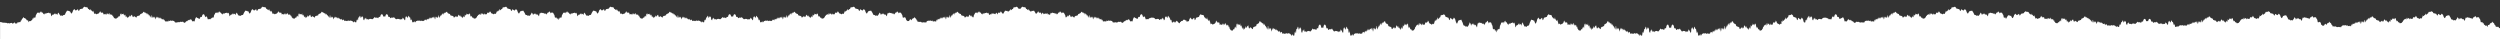 <?xml version="1.0" encoding="UTF-8"?>
<svg id="Layer_1" xmlns="http://www.w3.org/2000/svg" version="1.1" viewBox="0 0 1920 30">
  <rect x="0" y="0" width="1920" height="30" fill="#333333" stroke="none"/>
  <!-- Generator: Adobe Illustrator 29.1.0, SVG Export Plug-In . SVG Version: 2.1.0 Build 142)  -->
  <path d="M1920,21.39c-.28.26-.56.47-.84-.05-.29-1.37-.58-.56-.88-.49-.29-.11-.58-.85-.87-.3-.29.46-.58-.12-.87-.51-.14-1.4-.29-.42-.43-.76-.14-.43-.29.31-.43-.91-.29-.38-.57-.92-.86-.8-.14-.08-.28-.91-.43-.93-.14-.22-.28.25-.42.71-.28-.16-.56-.05-.84.46-.28-.72-.56.5-.83.42-.28.59-.55,1.01-.82.95-.27.14-.54-.34-.8.35-.27,1.76-.53,1.09-.8.15-.27.14-.53-.14-.8-.1-.26,1-.53-.55-.79-.39-.26-.29-.53.1-.79-.88-.26-1.73-.53.12-.79-.57-.26-1.65-.53-.41-.79-.47-.26-1.25-.53.72-.8-.68-.04-.35-.09-.57-.13-.78s-.09-.41-.13-.71c-.09.47-.18-.59-.27-.53-.18.22-.36-.31-.53-.87-.36-.74-.72-.21-1.08-.62-.18.82-.36.26-.54-.01-.18.13-.36-.39-.55.88-.27-.84-.55-1.54-.83-1.46-.28-.73-.56.76-.84.75-.28-.48-.56,0-.85.46-.29.62-.57.3-.86,1.14-.35-1.2-.69-.94-1.04-.93-.35.12-.69.25-1.04-.51-.35.38-.69.12-1.04-.03-.35-.15-.69-.21-1.04.58-.35-1.18-.7-.47-1.04.6-.35,2.91-.7.55-1.04.53-.35-.26-.7-.96-1.04-.16-.35-.11-.69-2.09-1.04-.41-.17.32-.35-.06-.52-.83-.17.31-.35,1.06-.52.41-.35-.13-.69,2.23-1.04-.18-.17.14-.35-.28-.52-.52-.17-.26-.35-.33-.52.58-.17.21-.35.79-.52.8-.17.27-.35.7-.52.48-.34,1.39-.68-.26-1.02.17-.34.17-.67.77-1-.21-.33,0-.66-.23-.99-.18-.16.07-.33-.09-.49-.44-.16.12-.32-.86-.49-1.02-.22-.5-.43-.62-.64-1.04-.21-.1-.43-1.07-.64-.85-.43.21-.85.33-1.27.18-.21.54-.42.55-.63.35-.21-.89-.42.99-.63.67-.21.62-.42,1.04-.63,1.06-.21.02-.42-.25-.63-.72-.11-.05-.21,0-.32-.68-.11.2-.21-.57-.32-1-.21.28-.42-1.05-.64-.52-.21-.32-.43-.89-.64-.23-.21.33-.43.56-.64.68-.32.43-.65-.1-.97-.33-.33.08-.65-.83-.99-.35-.17.22-.33,1.95-.5,1-.17.09-.33-.27-.5-.24-.34-1.32-.68-.93-1.02-1.11-.28.39-.55-.55-.82-.09-.27-.42-.55.04-.82-.31-.27-.88-.54-1-.82-.94-.27-1.09-.54-.04-.81-.25-.27-.08-.54.44-.81.22-.27-.05-.54-.22-.81.36-.13-.59-.27-.45-.4-.13-.13.32-.27.9-.4.97-.27.71-.53-.39-.8.61-.27.04-.53.25-.8.62-.27-.23-.53-2.46-.8.38-.26-.8-.53-.33-.79.39-.26.25-.53.24-.79-.65-.11.55-.21,1.29-.32,1.29-.11-.69-.21,1.19-.32.44-.21,1.61-.42.69-.63.67-.42-.3-.84.22-1.26.53-.42-.36-.84-.56-1.26-.6-.31.21-.63-.57-.94-.74-.2-1.15-.39-.24-.59-.9-.2-1.05-.39,1.98-.59.46-.2.49-.39.38-.59.79-.2-.41-.39-.61-.59-.21-.2-.28-.39-.2-.59.45-.2,1.77-.39.33-.59.45-.2.23-.39.17-.59.33-.2.17-.4-.61-.59.19-.1-.47-.2-.83-.31-.86-.1-.22-.21-.21-.31.46-.21.35-.41,1.08-.62-.32-.21.12-.41-.36-.62-.06-.21.75-.42.92-.62.09-.21-1.12-.42-.32-.63.17-.21,1.15-.42.94-.63.22-.21-.2-.42.1-.63.23-.21.49-.42.25-.64.13-.08.2-.17.42-.25,1.33-.08-1.18-.17-.26-.26-.2-.17-1.45-.34.63-.51.83-.17.33-.34-.41-.51.56-.17.05-.34.21-.51.33-.17-.76-.34.85-.51.14-.17-.49-.34.26-.51-.07-.17.58-.34-.31-.52-.28-.17-.62-.34-.4-.52-.24-.17-1.2-.34.83-.52-.4-.09-.35-.17-.24-.26-.78-.09.42-.17-.78-.26.32-.17,0-.34-1.26-.52-.74-.09.47-.17.2-.26.77-.09.58-.17-.37-.26-1.49-.09-.98-.17-1.28-.26-.89-.09-.04-.17.57-.26.47-.09-1.08-.17-.44-.26-.71-.09.46-.17.55-.26.52-.17,2.15-.34-.82-.52.12-.17.09-.34-.26-.52-.06-.17.1-.34.55-.52.31-.09-.7-.17-.77-.26-.92-.09,1.12-.17,1.24-.26,1.17-.17-.06-.34,1.11-.52.36-.09.44-.17-.18-.26-.53-.09.43-.17-.73-.26,1.06-.21,1.33-.43,1.03-.64.64-.11-1.03-.21-.08-.32-.5-.11.35-.21,1.11-.32.73-.11,1.18-.21.02-.32.9-.11-.18-.21-.73-.32-1.03-.21,1.38-.43-.55-.64-.22-.11.51-.21-.32-.32-.85-.11,0-.21-.57-.32.52-.21.48-.42.51-.63-.36-.21.63-.42-1.17-.63-.2-.21-.49-.42-1.15-.63.05-.18-.01-.36,1.98-.54.82-.18-.25-.36.96-.54.22-.18-.96-.36-.49-.54-.15-.18-.99-.36-.25-.54.12-.18-.27-.36.25-.54.22-.18.98-.36-.37-.54.3-.07-.31-.14.05-.2-.26-.07-.19-.14-1.54-.21-.51-.14-.61-.27.02-.41-.43-.27-.08-.55-.1-.82-.28-.14.71-.28.08-.41-.27-.14.21-.28.3-.42.04-.14.48-.28-.26-.42-.63-.14-1.06-.28.14-.42-.42-.19.38-.38-.83-.56-.19-.19.32-.37-.34-.56-.4-.19.22-.37-.15-.56-.44-.19-.59-.37-1.2-.56-.33-.19.18-.37-.66-.55-.06-.18.28-.37,1.08-.55.41-.09,0-.18,0-.28-.03-.09-.71-.18.7-.27.5-.18.56-.37-.93-.55.4-.09-.73-.18-.59-.27.47-.09-.08-.18.74-.27-.27-.18-.18-.36-1.38-.55.27-.18-.26-.36-.3-.54.21-.18,1.38-.36.31-.54.25-.09-.46-.18.91-.27.53-.09.46-.18,1.11-.27.43-.09-.61-.18-.2-.27.2-.09.69-.18,1.05-.27.21-.09.3-.18,1.01-.27.78-.09.55-.18-1.14-.27-.68-.04-1.22-.09-1.08-.13-1.26-.04-.03-.09.28-.13.22-.04-.33-.09-.33-.13-.13s-.09.56-.13,1.11c-.09-.7-.18,1.09-.27.7-.04-.37-.09.47-.13.18-.04.02-.09.08-.13-1.11-.09.42-.18,1.4-.27.81-.09.48-.18-.31-.27-.84-.18.09-.36.95-.53.99-.09-.06-.18-1.5-.27-.62-.04-.27-.09-.16-.13-.13-.04.43-.09.65-.13,1.15-.18.98-.35,1.23-.53.03-.09-.17-.18-.19-.27-.86-.09-.8-.18-1-.27.48-.18.77-.35-1.09-.53-.69-.18-.93-.35,1.28-.53.53-.23-.42-.46-.29-.7-.06-.12,1.53-.23.19-.35.58-.12-.46-.23-.23-.35-.8-.12.82-.23,1.29-.35.76-.12.08-.24.34-.35-.82-.12.97-.24.71-.35,1.07-.12.59-.24-.22-.35-.32-.24.88-.47,1.2-.71.74-.24.67-.48-.03-.72-.32-.12.5-.24.63-.36.87-.12-.97-.24,1.21-.36.64-.12-1.45-.24-.62-.36-.42-.12.15-.24.2-.36,1.22-.24-.29-.48-1-.72.24-.36-.73-.73-.88-1.09-.37-.18.06-.36-.24-.55-.06-.18.43-.37-.82-.55-.77-.18.22-.37.52-.55.51-.18.22-.37-.58-.55-.6-.37.5-.73.27-1.1.4-.37-.79-.74.25-1.11.02-.37-.16-.74.24-1.11.56-.18.24-.37,1.21-.55.85-.18-.51-.37-.78-.55-.03-.37-.16-.74-.34-1.11-.34-.37.19-.74.37-1.11.11-.37.28-.74-.14-1.11-.59-.37.39-.74.36-1.11.17-.37-.07-.74-.13-1.11,0-.03.01-.05.04-.08.07-.07-.1-.14-.2-.21-.3-.14-1.4-.29-.42-.43-.76-.14-.43-.29.31-.43-.91-.29-.38-.57-.92-.86-.8-.14-.08-.28-.91-.43-.93-.14-.22-.28.25-.42.71-.28-.16-.56-.05-.84.46-.28-.72-.56.5-.83.42-.09.19-.18.36-.27.5-.04.03-.07.09-.11.16-.07.09-.14.17-.21.21-.13.02-.25-.17-.38-.9-.18.21-.36.01-.54.24-.18.08-.36.25-.54.78-.12.21-.24.38-.36.52,0-.02-.01-.05-.02-.07-.27.14-.53-.14-.79-.1-.01.04-.02.07-.03.1-.03-.04-.05-.08-.08-.13-.06.12-.12.22-.19.3-.17-.2-.33-.76-.49-.67-.14-.15-.27-.12-.41-.19-.06-.26-.13-.56-.19-.92-.4-.77-.8-2-1.2-1.12-.19-.29-.39.35-.58.31-.26-1.25-.53.72-.8-.68-.04-.35-.09-.57-.13-.78-.04-.21-.09-.41-.13-.71-.09.47-.18-.59-.27-.53-.18.22-.36-.31-.53-.87-.36-.74-.72-.21-1.08-.62-.18.82-.36.26-.54-.01-.18.13-.36-.39-.55.88-.27-.84-.55-1.54-.83-1.46-.28-.73-.56.76-.84.75-.28-.48-.57,0-.85.46-.29.62-.57.3-.86,1.14-.35-1.2-.69-.94-1.04-.93-.35.12-.69.25-1.04-.51-.35.38-.69.12-1.04-.03s-.69-.21-1.04.58c-.35-1.18-.7-.47-1.04.6-.35,2.91-.7.55-1.04.53-.35-.26-.7-.96-1.04-.16-.35-.11-.69-2.09-1.04-.41-.17.32-.35-.06-.52-.83-.17.31-.35,1.06-.52.41-.35-.13-.69,2.23-1.04-.18-.17.14-.35-.28-.52-.52-.17-.26-.35-.33-.52.58-.17.21-.35.79-.52.8-.17.27-.35.7-.52.48-.34,1.39-.68-.26-1.02.17-.34.17-.67.77-1-.21-.33,0-.66-.23-.99-.18-.16.07-.33-.09-.49-.44-.16.12-.32-.86-.49-1.02-.22-.5-.43-.62-.64-1.04-.21-.1-.43-1.07-.64-.85-.43.21-.85.33-1.27.18-.21.54-.42.55-.63.35-.21-.89-.42.99-.63.67-.21.62-.42,1.04-.63,1.06s-.42-.25-.63-.72c-.11-.05-.21,0-.32-.68-.11.2-.21-.57-.32-1-.21.28-.42-1.05-.64-.52-.21-.32-.43-.89-.64-.23-.21.33-.43.56-.64.68-.32.43-.65-.1-.97-.33-.33.08-.65-.83-.99-.35-.17.22-.33,1.95-.5,1-.17.09-.33-.27-.5-.24-.34-1.32-.68-.93-1.02-1.11-.28.39-.55-.55-.82-.09-.27-.42-.55.04-.82-.31-.27-.88-.54-1-.82-.94-.27-1.09-.54-.04-.81-.25-.27-.08-.54.44-.81.22-.27-.05-.54-.22-.81.36-.13-.59-.27-.45-.4-.13-.13.32-.27.9-.4.97-.27.71-.53-.39-.8.61-.27.04-.53.25-.8.62-.27-.23-.53-2.46-.8.38-.26-.8-.53-.33-.79.39-.26.25-.53.24-.79-.65-.11.55-.21,1.29-.32,1.29-.11-.69-.21,1.19-.32.44-.21,1.61-.42.69-.63.67-.42-.3-.84.22-1.26.53-.42-.36-.84-.56-1.26-.6-.31.21-.63-.57-.94-.74-.2-1.15-.39-.24-.59-.9-.2-1.05-.39,1.98-.59.46-.2.49-.39.38-.59.79-.2-.41-.39-.61-.59-.21-.2-.28-.39-.2-.59.45-.2,1.77-.39.33-.59.45-.2.23-.39.17-.59.33-.2.17-.4-.61-.59.19-.1-.47-.2-.83-.31-.86-.1-.22-.21-.21-.31.46-.21.35-.41,1.08-.62-.32-.21.12-.41-.36-.62-.06-.21.75-.42.92-.62.09-.21-1.12-.42-.32-.63.17-.21,1.15-.42.94-.63.22-.21-.2-.42.1-.63.23-.21.49-.42.25-.64.13-.08.2-.17.42-.25,1.33-.08-1.18-.17-.26-.26-.2-.17-1.45-.34.63-.51.83-.17.33-.34-.41-.51.56-.17.05-.34.21-.51.33-.17-.76-.34.85-.51.14-.17-.49-.34.26-.51-.07-.17.58-.34-.31-.52-.28-.17-.62-.34-.4-.52-.24-.17-1.2-.34.83-.52-.4-.09-.35-.17-.24-.26-.78-.09.42-.17-.78-.26.32-.17,0-.34-1.26-.52-.74-.09.47-.17.2-.26.77-.09.58-.17-.37-.26-1.49-.09-.98-.17-1.28-.26-.89-.09-.04-.17.57-.26.47-.09-1.08-.17-.44-.26-.71-.09.46-.17.55-.26.52-.17,2.15-.35-.82-.52.12-.17.09-.34-.26-.52-.06-.17.1-.34.55-.52.31-.09-.7-.17-.77-.26-.92-.09,1.12-.17,1.24-.26,1.17-.17-.06-.34,1.11-.52.36-.09.44-.17-.18-.26-.53-.09.43-.17-.73-.26,1.06-.21,1.33-.43,1.03-.64.64-.11-1.03-.21-.08-.32-.5-.11.35-.21,1.11-.32.73-.11,1.18-.21.02-.32.9-.11-.18-.21-.73-.32-1.03-.21,1.38-.43-.55-.64-.22-.11.51-.21-.32-.32-.85-.11,0-.21-.57-.32.52-.21.48-.42.51-.63-.36-.21.63-.42-1.17-.63-.2-.21-.49-.42-1.15-.63.05-.18-.01-.36,1.98-.55.82-.18-.25-.36.96-.54.22-.18-.96-.36-.49-.54-.15-.18-.99-.36-.25-.54.12-.18-.27-.36.25-.54.22-.18.98-.36-.37-.54.3-.07-.31-.14.05-.2-.26-.07-.19-.14-1.54-.2-.51-.14-.61-.27.02-.41-.43-.27-.08-.55-.1-.82-.28-.14.71-.28.08-.41-.27-.14.21-.28.3-.42.04-.14.48-.28-.26-.42-.63-.14-1.06-.28.14-.42-.42-.19.38-.38-.83-.56-.19-.19.32-.37-.34-.56-.4-.19.22-.37-.15-.56-.44-.19-.59-.37-1.2-.56-.33-.19.18-.37-.66-.55-.06-.18.28-.37,1.08-.55.41-.09,0-.18,0-.28-.03-.09-.71-.18.7-.28.5-.18.56-.37-.93-.55.4-.09-.73-.18-.59-.27.47-.09-.08-.18.74-.27-.27-.18-.18-.36-1.38-.55.27-.18-.26-.36-.3-.54.21-.18,1.38-.36.31-.54.25-.09-.46-.18.91-.27.53-.09.46-.18,1.11-.27.43-.09-.61-.18-.2-.27.2-.09.69-.18,1.05-.27.21-.09.3-.18,1.01-.27.78-.09.55-.18-1.14-.27-.68-.04-1.22-.09-1.08-.13-1.26-.04-.03-.09.28-.13.22-.04-.33-.09-.33-.13-.13s-.09.56-.13,1.11c-.09-.7-.18,1.09-.27.7-.04-.37-.09.47-.13.18-.04.02-.09.08-.13-1.11-.09.42-.18,1.4-.27.81-.09.48-.18-.31-.27-.84-.18.09-.36.95-.53.99-.09-.06-.18-1.5-.27-.62-.04-.27-.09-.16-.13-.13-.04.43-.09.65-.13,1.15-.18.98-.35,1.23-.53.03-.09-.17-.18-.19-.27-.86-.09-.8-.18-1-.27.48-.18.77-.35-1.09-.53-.69-.18-.93-.35,1.28-.53.53-.23-.42-.46-.29-.7-.06-.12,1.53-.23.19-.35.58-.12-.46-.23-.23-.35-.8-.12.82-.23,1.29-.35.76-.12.08-.24.34-.35-.82-.12.97-.24.71-.35,1.07-.12.59-.24-.22-.35-.32-.24.88-.47,1.2-.71.74-.24.67-.48-.03-.72-.32-.12.5-.24.63-.36.87-.1-.78-.19.45-.29.69-.03-.05-.05-.09-.08-.13-.11-1.18-.21-.68-.32-.41-.12-.12-.24-.22-.35-.25-.4-.49-.79,1.06-1.19,1.12-.4-.73-.79-.18-1.19.01-.12-.28-.24-.28-.36-.17-.07-.21-.15-.39-.22-.37-.18.22-.37.52-.55.51-.18.22-.37-.58-.55-.6-.37.5-.73.27-1.1.4-.27-.57-.53-.19-.8-.02-.14-.24-.28-.15-.42.03-.33-.05-.66.29-1,.57-.09.11-.17.37-.26.59-.03-.07-.05-.15-.08-.26-.2,1.07-.39-.43-.59-.7-.2.82-.39,0-.59.72-.14.28-.28.14-.42.15-.09-.02-.19-.03-.28-.03-.1.05-.19.1-.29.14-.06-.11-.13-.31-.19-.69-.1-.15-.2-1.53-.29-1.3-.1-.14-.2.07-.29.46-.07-.29-.13-1.15-.2-1.2-.07-.18-.13-.32-.2.73-.07.21-.13.58-.2.28-.07.06-.13.07-.2-1.36-.13-1.18-.26-.26-.39-.92-.13.09-.26.56-.39-.17-.26-.47-.52-1.45-.78-.65-.13.54-.26,1.2-.39,1.1-.13,1-.26.16-.39-.52-.26,1.18-.52-1.57-.78-.27-.13.85-.26.82-.39.03-.07-.27-.13-.12-.2.71-.03-.28-.07-.77-.1.52-.03.44-.07.54-.1.97-.2,1.78-.39-.57-.59.13-.1,1.01-.2.81-.29-.06-.1-.68-.2-.83-.29-.89-.2.55-.39.26-.58-.51-.1,1.41-.2.82-.29-.18-.05-.02-.1.06-.15.44-.05-.13-.1.96-.15,1.05-.39-.41-.78.16-1.17-.22-.17.07-.33.44-.5.6-.05-.14-.09-.34-.14-.61-.14.16-.28.08-.42.15-.04-.11-.07-.23-.11-.38-.5.49-.99-.34-1.49.17-.5.08-.99.46-1.49-.4-.16-.18-.33-.31-.49-.41-.3-.61-.6-1.05-.9-.26-.04,0-.07,0-.11,0-.5,0-1,.09-1.5-.06-.29.41-.57.45-.86.48-.03-.12-.07-.25-.1-.41-.43-1-.85-.51-1.28-.51-.43-2.05-.86-1.97-1.3-2.12-.4-.13-.8.37-1.2,1.94-.23-.31-.46-.35-.69-.21-.23-.14-.46-.1-.69.21-.4-1.57-.8-2.08-1.2-1.94-.43.15-.87.07-1.3,2.12-.43,0-.86-.49-1.28.51-.03.17-.07.3-.1.41-.29-.03-.57-.07-.86-.48-.5.15-1,.05-1.5.06-.04,0-.07,0-.11,0-.3-.79-.6-.35-.9.26-.16.1-.33.22-.49.41-.5.85-1,.47-1.49.4-.5-.51-.99.32-1.49-.17-.04.15-.07.27-.11.38-.14-.06-.28.01-.42-.15-.05.28-.09.47-.14.61-.17-.16-.33-.52-.5-.6-.39.37-.78-.19-1.17.22-.05-.09-.1-1.18-.15-1.05-.05-.38-.1-.46-.15-.44-.1,1-.19,1.59-.29.18-.2.77-.39,1.05-.59.51-.1.06-.2.21-.29.89-.1.87-.2,1.06-.29.06-.2-.7-.39,1.65-.59-.13-.03-.43-.06-.53-.1-.97-.03-1.29-.07-.8-.1-.52-.07-.83-.13-.98-.2-.71-.13.8-.26.82-.39-.03-.26-1.3-.52,1.45-.78.27-.13.68-.26,1.52-.39.52-.13.1-.26-.56-.39-1.1-.26-.81-.52.17-.78.65-.13.73-.26.26-.39.17-.13.66-.26-.26-.39.92-.07,1.43-.13,1.42-.2,1.36-.07.31-.13-.06-.2-.28-.07-1.05-.13-.91-.2-.73-.07.05-.13.91-.2,1.2-.1-.39-.2-.6-.29-.46-.1-.23-.2,1.15-.29,1.3-.06.38-.13.58-.19.69-.1-.04-.19-.09-.29-.14-.09,0-.19.01-.28.03-.14-.01-.28.13-.42-.15-.2-.72-.39.1-.59-.72-.2.27-.39,1.77-.59.7-.03.1-.05.19-.08.26-.09-.22-.17-.48-.26-.59-.33-.28-.67-.62-1-.57-.14-.18-.28-.27-.42-.03-.27-.17-.53-.55-.8.02-.37-.14-.74.1-1.1-.4-.18.02-.37.81-.55.6-.18.01-.37-.29-.55-.51-.07-.02-.15.17-.22.37-.12-.12-.24-.12-.36.17-.4-.19-.79-.75-1.19-.01-.4-.06-.79-1.61-1.19-1.12-.12.03-.24.13-.35.25-.11-.26-.21-.77-.32.41-.03.04-.05.09-.08.13-.1-.24-.19-1.47-.29-.69-.12-.24-.24-.37-.36-.87-.24.29-.48.99-.72.32-.24.46-.48.14-.71-.74-.12.11-.24.91-.35.32-.12-.36-.24-.1-.35-1.07-.12,1.15-.24.9-.35.82-.12.53-.23.06-.35-.76-.12.57-.23.34-.35.8-.12-.4-.23.95-.35-.58-.23-.23-.47-.36-.7.06-.18.75-.35-1.46-.53-.53-.18-.4-.35,1.47-.53.69-.09-1.48-.18-1.27-.27-.48-.09.66-.18.69-.27.86-.18,1.2-.35.95-.53-.03-.04-.5-.09-.71-.13-1.15-.04-.03-.09-.14-.13.13-.09-.87-.18.56-.27.62-.18-.04-.36-.9-.53-.99-.09.54-.18,1.32-.27.84-.09.58-.18-.4-.27-.81-.04,1.2-.09,1.13-.13,1.11-.04.28-.09-.56-.13-.18-.09.39-.18-1.4-.27-.7-.04-.54-.09-.9-.13-1.11s-.09-.2-.13.13c-.04.06-.09-.25-.13-.22-.04.18-.09.05-.13,1.26-.09-.46-.18,1.24-.27.68-.09.23-.18-.48-.27-.78-.09.84-.18.48-.27-.21-.09-.4-.18-.81-.27-.2-.09.67-.18.03-.27-.43-.09.38-.18-.99-.27-.53-.18.06-.36,1.13-.54-.25-.18-.51-.36-.46-.54-.21-.18-1.65-.36-.45-.55-.27-.09,1.02-.18.19-.27.27-.09-1.06-.18-1.2-.27-.47-.18-1.33-.37.16-.55-.4-.09.2-.18-1.21-.28-.5-.09.03-.18.03-.28.03-.18.67-.37-.13-.55-.41-.18-.6-.37.25-.55.06-.19-.88-.37-.27-.56.33-.19.29-.37.67-.56.44-.19.06-.37.72-.56.4-.19-.64-.37.57-.56.19-.14.56-.28-.64-.42.42-.14.36-.28,1.11-.42.63-.14.26-.28.17-.42-.04-.14.35-.28.98-.41.27-.28.18-.55.2-.82.28-.14.45-.27-.18-.41.43-.07-1.03-.14.32-.2.51-.07.31-.14-.05-.2.26-.18-.67-.36.67-.55-.3-.18.03-.36-.49-.54-.22-.18-.37-.36-1.11-.54-.12-.18-.34-.36-.81-.54.15-.18.74-.36-.47-.54-.22-.18,1.16-.36-.83-.55-.82-.21-1.2-.42-.53-.63-.05-.21-.97-.42.83-.63.2-.21.86-.42.84-.63.36-.11-1.09-.21-.52-.32-.52-.11.53-.21,1.36-.32.85-.21-.33-.43,1.6-.64.22-.11.31-.21.85-.32,1.03-.11-.89-.21.28-.32-.9-.11.38-.21-.38-.32-.73-.11.42-.21-.52-.32.5-.21.4-.43.69-.64-.64-.09-1.79-.17-.64-.26-1.06-.09.35-.17.97-.26.53-.17.75-.34-.42-.52-.36-.09.07-.17-.05-.26-1.17-.09.15-.17.22-.26.92-.17.24-.34-.21-.52-.31-.17-.2-.34.15-.52.06-.17-.94-.34,2.03-.52-.12-.09.03-.17-.05-.26-.52-.09.27-.17-.37-.26.71-.09.09-.17-.51-.26-.47-.09-.38-.17-.09-.26.89-.09,1.12-.17,2.07-.26,1.49-.09-.57-.17-.31-.26-.77-.17-.51-.34.74-.52.74-.09-1.1-.17.1-.26-.32-.09.54-.17.43-.26.78-.17,1.23-.34-.8-.52.4-.17-.15-.34-.37-.52.24-.17-.03-.34.85-.52.28-.17.34-.34-.42-.51.07-.17.72-.34-.9-.51-.14-.17-.12-.34-.27-.51-.33-.17-.97-.34-.24-.51-.56-.17-.2-.34-2.28-.51-.83-.09-.06-.17-.98-.26.2-.08-.91-.17-1.13-.25-1.33-.21.12-.42.36-.64-.13-.21-.13-.42-.43-.63-.23-.21.72-.42.93-.63-.22-.21-.49-.42-1.29-.63-.17-.21.83-.42.67-.62-.09-.21-.3-.42.17-.62.06-.21,1.41-.41.67-.62.32-.1-.67-.21-.68-.31-.46-.1.03-.2.39-.31.86-.2-.8-.4-.01-.59-.19-.2-.17-.4-.11-.59-.33-.2-.12-.39,1.33-.59-.45-.2-.65-.39-.74-.59-.45-.2-.4-.39-.2-.59.21-.2-.41-.39-.3-.59-.79-.2,1.52-.39-1.51-.59-.46-.2.66-.39-.25-.59.9-.31.17-.63.94-.94.74-.42.04-.84.24-1.26.6-.42-.3-.84-.83-1.26-.53-.21.02-.42.94-.63-.67-.11.75-.21-1.13-.32-.44-.11,0-.21-.74-.32-1.29-.26.88-.53.89-.79.65-.26-.72-.53-1.19-.79-.39-.26-2.84-.53-.62-.8-.38-.27-.37-.53-.57-.8-.62-.27-1-.53.1-.8-.61-.13-.07-.27-.64-.4-.97-.13-.32-.27-.46-.4.13-.27-.58-.54-.4-.81-.36-.27.22-.54-.29-.81-.22-.27.21-.54-.84-.81.25-.27-.06-.54.06-.82.94-.27.36-.55-.1-.82.31-.27-.45-.55.48-.82.09-.34.18-.68-.21-1.02,1.11-.17-.03-.34.33-.5.24-.17.95-.33-.78-.5-1-.33-.48-.66.43-.99.35-.33.22-.65.76-.97.33-.21-.12-.43-.35-.64-.68-.21-.65-.43-.08-.64.23-.21-.53-.42.8-.64.52-.11.42-.21,1.19-.32,1-.11.67-.21.63-.32.68-.21.46-.42.74-.63.72-.21-.02-.42-.44-.63-1.06-.21.32-.42-1.56-.63-.67-.21.2-.42.19-.63-.35-.42.15-.84.04-1.27-.18-.21-.22-.43.74-.64.85-.21.42-.43.53-.64,1.04-.06.06-.13.26-.19.46-.17.06-.33.62-.5.19-.26-1.65-.53-.41-.79-.47-.26-1.25-.53.72-.8-.68-.04-.35-.09-.57-.13-.78-.04-.21-.09-.41-.13-.71-.09.47-.18-.59-.27-.53-.18.22-.36-.31-.53-.87-.36-.74-.72-.21-1.08-.62-.18.82-.36.26-.54-.01-.18.14-.36-.39-.55.88-.27-.83-.55-1.54-.83-1.46-.28-.73-.56.76-.84.75-.28-.48-.57,0-.85.46-.29.62-.57.3-.86,1.14-.35-1.2-.69-.94-1.04-.93-.35.13-.69.25-1.04-.51-.35.38-.69.12-1.04-.03-.35-.15-.69-.21-1.04.58-.35-1.18-.7-.47-1.04.6-.35,2.91-.7.55-1.04.53-.35-.26-.7-.96-1.04-.16-.35-.11-.69-2.09-1.04-.41-.17.32-.35-.06-.52-.83-.17.31-.35,1.06-.52.41-.35-.13-.69,2.23-1.04-.18-.17.14-.35-.28-.52-.52-.17-.26-.35-.33-.52.58-.17.21-.35.79-.52.8-.17.27-.35.7-.52.48-.34,1.39-.68-.26-1.02.17-.34.17-.67.77-1-.21-.33,0-.66-.23-.99-.18-.16.07-.33-.09-.49-.44-.16.12-.32-.86-.49-1.02-.22-.5-.43-.62-.64-1.04-.21-.1-.43-1.07-.64-.85-.42.21-.85.33-1.27.18-.21.54-.42.54-.63.35-.21-.89-.42.99-.63.67-.21.62-.42,1.04-.63,1.06-.21.02-.42-.25-.63-.72-.11-.05-.21,0-.32-.68-.11.2-.21-.57-.32-1-.21.28-.42-1.05-.64-.52-.21-.32-.43-.89-.64-.23-.21.33-.43.56-.64.68-.32.43-.65-.11-.97-.33-.33.08-.65-.83-.99-.35-.17.22-.33,1.95-.5,1-.17.09-.33-.27-.5-.24-.34-1.32-.68-.93-1.02-1.11-.28.39-.55-.55-.82-.09-.27-.42-.55.04-.82-.31-.27-.88-.54-1-.82-.94-.27-1.09-.54-.04-.81-.25-.27-.08-.54.44-.81.22-.27-.05-.54-.22-.81.36-.13-.59-.27-.45-.4-.13s-.27.9-.4.97c-.27.71-.53-.39-.8.61-.27.04-.53.25-.8.62-.27-.23-.53-2.46-.8.39-.26-.8-.53-.33-.79.39-.26.25-.53.24-.79-.65-.11.55-.21,1.29-.32,1.29-.11-.69-.21,1.19-.32.44-.21,1.61-.42.69-.63.67-.42-.3-.84.22-1.26.53-.42-.36-.84-.56-1.26-.6-.31.21-.63-.57-.94-.74-.2-1.15-.39-.24-.59-.9-.2-1.05-.39,1.98-.59.46-.2.49-.39.38-.59.79-.2-.41-.39-.61-.59-.21-.2-.28-.39-.2-.59.45-.2,1.77-.39.33-.59.45-.2.23-.39.17-.59.33-.2.17-.4-.61-.59.19-.1-.47-.2-.83-.31-.86-.1-.22-.21-.21-.31.46-.21.35-.41,1.08-.62-.32-.21.12-.41-.36-.62-.06-.21.75-.42.92-.62.09-.21-1.12-.42-.32-.63.17-.21,1.15-.42.94-.63.22-.21-.2-.42.1-.63.23-.21.49-.42.25-.64.12-.08.2-.17.42-.25,1.33-.08-1.18-.17-.26-.26-.2-.17-1.45-.34.63-.51.83-.17.33-.34-.41-.51.56-.17.05-.34.21-.51.33-.17-.76-.34.85-.51.14-.17-.49-.34.26-.51-.07-.17.58-.34-.31-.52-.28-.17-.62-.34-.4-.52-.25-.17-1.2-.34.83-.52-.4-.09-.35-.17-.24-.26-.78-.09.42-.17-.78-.26.32-.17,0-.34-1.26-.52-.74-.09.47-.17.2-.26.77-.09.58-.17-.37-.26-1.49-.09-.98-.17-1.28-.26-.89-.09-.04-.17.57-.26.47-.09-1.08-.17-.44-.26-.71-.09.46-.17.55-.26.52-.17,2.15-.35-.82-.52.12-.17.09-.34-.26-.52-.06-.17.1-.34.55-.52.31-.09-.7-.17-.77-.26-.92-.09,1.12-.17,1.24-.26,1.17-.17-.06-.34,1.11-.52.36-.09.44-.17-.18-.26-.53-.09.43-.17-.73-.26,1.06-.21,1.33-.43,1.03-.64.64-.11-1.03-.21-.08-.32-.5-.11.35-.21,1.11-.32.73-.11,1.18-.21.02-.32.9-.11-.18-.21-.73-.32-1.03-.21,1.38-.43-.55-.64-.22-.11.51-.21-.32-.32-.85-.11,0-.21-.57-.32.52-.21.48-.42.51-.63-.36-.21.63-.42-1.17-.63-.2-.21-.49-.42-1.15-.63.05-.18-.01-.36,1.98-.55.82-.18-.25-.36.96-.54.22-.18-.96-.36-.49-.54-.15-.18-.99-.36-.25-.54.12-.18-.27-.36.25-.54.22-.18.98-.36-.37-.55.3-.07-.31-.14.05-.2-.26-.07-.19-.14-1.54-.2-.51-.14-.61-.27.02-.41-.43-.27-.08-.55-.1-.82-.28-.14.71-.28.08-.41-.27-.14.21-.28.3-.42.04-.14.48-.28-.26-.42-.63-.14-1.06-.28.14-.42-.42-.19.38-.38-.83-.56-.19-.19.32-.37-.34-.56-.4-.19.22-.37-.15-.56-.44-.19-.59-.37-1.2-.56-.33-.19.19-.37-.66-.55-.06-.18.28-.37,1.08-.55.41-.09,0-.18,0-.28-.03-.09-.71-.18.7-.28.5-.18.56-.37-.93-.55.4-.09-.73-.18-.59-.27.47-.09-.08-.18.74-.27-.27-.18-.18-.36-1.38-.55.27-.18-.26-.36-.3-.54.21-.18,1.38-.36.31-.54.25-.09-.46-.18.91-.27.53-.09.46-.18,1.11-.27.43-.09-.61-.18-.2-.27.2-.09.69-.18,1.05-.27.21-.09.3-.18,1.01-.27.78-.09.55-.18-1.14-.27-.68-.04-1.22-.09-1.08-.13-1.26-.04-.03-.09.28-.13.21-.04-.33-.09-.33-.13-.13-.04.2-.09.56-.13,1.11-.09-.7-.18,1.09-.27.7-.04-.37-.09.47-.13.18-.04.02-.09.08-.13-1.11-.09.42-.18,1.4-.27.81-.09.48-.18-.31-.27-.84-.18.09-.36.95-.53.99-.09-.06-.18-1.5-.27-.62-.04-.27-.09-.16-.13-.13-.04.43-.09.65-.13,1.15-.18.98-.35,1.23-.53.03-.09-.17-.18-.19-.27-.86-.09-.8-.18-1-.27.48-.18.77-.35-1.09-.53-.69-.18-.93-.35,1.28-.53.53-.23-.42-.46-.29-.7-.06-.12,1.54-.23.19-.35.58-.12-.46-.23-.23-.35-.8-.12.82-.23,1.29-.35.76-.12.08-.24.34-.35-.82-.12.97-.24.71-.35,1.07-.12.59-.24-.22-.35-.32-.24.88-.47,1.2-.71.74-.24.67-.48-.03-.72-.32-.12.5-.24.63-.36.87-.12-.97-.24,1.21-.36.64-.12-1.45-.24-.62-.36-.42-.12.15-.24.2-.36,1.22-.24-.29-.48-1-.72.24-.36-.73-.73-.88-1.09-.37-.18.06-.36-.24-.55-.06-.18.43-.37-.82-.55-.77-.18.22-.37.52-.55.51-.18.21-.37-.58-.55-.6-.37.5-.73.26-1.1.4-.37-.79-.74.25-1.11.02-.37-.16-.74.25-1.11.56-.18.24-.37,1.21-.55.85-.18-.51-.37-.78-.55-.03-.37-.16-.74-.34-1.11-.34-.37.19-.74.37-1.11.11-.37.28-.74-.13-1.11-.58-.37.39-.74.36-1.11.17-.37-.07-.74-.13-1.11,0-.25.12-.49,1.04-.74.9-.25-.15-.49-.52-.74-.28-.24-.66-.49-.58-.73-.97-.18-.29-.37-.23-.55-.02-.18,0-.37-.28-.55-.3-.18-.84-.36-.55-.55-.74-.18.63-.36.35-.55-.28-.18.16-.36-.07-.54.42-.18.21-.36.27-.54-.79-.18.21-.36.01-.54.24-.18.08-.36.25-.54.78-.43.75-.86,1.16-1.28.32-.43.8-.85,1.01-1.28-1.47-.42-.81-.85-2.14-1.27-.96-.42.16-.85.17-1.27.76-.42-.93-.85,1.32-1.28-.8-.43-1-.85-.51-1.28-.51-.43-2.05-.86-1.97-1.3-2.12-.44-.15-.87.46-1.31,2.39-.67-1.07-1.34-1.3-2.01,1.53-.67-.02-1.34-.39-2-.03-.67-1.42-1.34-.38-2-1.34-.5.15-1,.05-1.5.06s-1,.12-1.5.68c-.5.85-1,.47-1.49.4-.5-.51-.99.32-1.49-.17-.19.82-.39,1-.58.92-.19-.08-.39-.59-.58-.67-.39.37-.78-.19-1.17.22-.05-.09-.1-1.18-.15-1.05-.05-.38-.1-.46-.15-.44-.1,1-.19,1.59-.29.18-.19.77-.39,1.06-.59.51-.1.06-.2.21-.29.89-.1.87-.2,1.06-.29.06-.2-.7-.39,1.65-.59-.13-.03-.43-.07-.53-.1-.97-.03-1.29-.07-.8-.1-.52-.07-.83-.13-.98-.2-.71-.13.8-.26.82-.39-.03-.26-1.3-.52,1.45-.78.27-.13.68-.26,1.52-.39.52-.13.1-.26-.56-.39-1.1-.26-.81-.52.17-.78.65-.13.73-.26.26-.39.17-.13.66-.26-.27-.39.92-.07,1.43-.13,1.42-.2,1.36-.07.31-.13-.06-.2-.28-.07-1.05-.13-.91-.2-.73-.06.04-.11.67-.17,1.04-.01.03-.03.07-.04.11-.09-.36-.19-.54-.28-.41-.1-.23-.2,1.15-.29,1.3-.2,1.18-.39.75-.59.7-.2-.31-.39.12-.59-.27-.05-.19-.1-.27-.16-.3-.02-.11-.04-.25-.06-.43-.11.27-.21-.79-.32-1.36-.21.39-.42-1.43-.64-.71-.21-.44-.43-1.22-.64-.32-.21.45-.43.77-.64.94-.32.59-.65-.14-.97-.45-.33.1-.65-1.14-.99-.48-.17.3-.33,2.66-.5,1.36-.17.12-.33-.37-.5-.33-.34-1.8-.68-1.27-1.02-1.52-.28.53-.55-.75-.82-.13-.27-.57-.55.06-.82-.43-.27-1.2-.54-1.37-.82-1.28-.27-1.49-.54-.05-.81-.34-.27-.1-.54.6-.81.3-.27-.07-.54-.3-.81.49-.13-.81-.27-.62-.4-.18-.13.44-.27,1.23-.4,1.32-.27.97-.53-.54-.8.83-.27.06-.53.34-.8.85-.27-.32-.53-3.36-.8.53-.26-1.1-.53-.45-.79.53-.26.34-.53.32-.79-.88-.09.62-.17,1.4-.26,1.66-.02,0-.05,0-.07-.01-.02-.13-.05-.11-.07-.01-.23-.06-.46-.2-.69-.49v2.34c-.06-.1-.12-.2-.17-.21-.42-.41-.84.3-1.26.72-.42-.49-.84-.76-1.26-.82-.31.28-.63-.78-.94-1-.2-1.57-.39-.33-.59-1.23-.2-1.44-.39,2.71-.59.62-.2.67-.39.52-.59,1.08-.2-.56-.39-.83-.59-.29-.2-.39-.39-.27-.59.62-.2,2.42-.39.45-.59.61-.2.31-.39.23-.59.46-.2.24-.4-.83-.59.25-.1-.64-.2-1.13-.31-1.17-.1-.3-.21-.28-.31.63-.21.48-.41,1.48-.62-.44-.21.16-.41-.49-.62-.08-.21,1.03-.42,1.26-.62.12-.21-1.53-.42-.44-.63.23-.21,1.57-.42,1.29-.63.3-.21-.27-.42.14-.63.32-.21.67-.42.34-.64.17-.08.28-.17.57-.25,1.82-.08-1.61-.17-.35-.26-.27-.17-1.98-.34.86-.51,1.14-.17.45-.34-.56-.51.77-.17.07-.34.29-.51.45-.17-1.04-.34,1.17-.51.19-.17-.68-.34.36-.51-.1-.17.79-.34-.43-.52-.38-.17-.84-.34-.54-.52-.33-.17-1.64-.34,1.13-.52-.55-.09-.47-.17-.33-.26-1.06-.09.57-.17-1.07-.26.44-.17-.01-.34-1.72-.52-1.02-.09.64-.17.28-.26,1.06-.09.8-.17-.51-.26-2.04-.09-1.35-.17-1.74-.26-1.22-.09-.05-.17.77-.26.65-.09-1.47-.17-.6-.26-.97-.09.63-.17.75-.26.7-.17,2.94-.34-1.12-.52.16-.17.12-.34-.36-.52-.08-.17.14-.34.76-.52.43-.09-.96-.17-1.05-.26-1.26-.09,1.53-.17,1.7-.26,1.6-.17-.08-.34,1.52-.52.49-.09.61-.17-.25-.26-.72-.09.59-.17-.99-.26,1.45-.21,1.82-.43,1.41-.64.87-.11-1.4-.21-.11-.32-.69-.11.48-.21,1.51-.32.99-.11,1.61-.21.02-.32,1.23-.11-.25-.21-1-.32-1.41-.21,1.89-.43-.75-.64-.3-.11.7-.21-.44-.32-1.16-.11,0-.21-.77-.32.71-.21.66-.42.69-.63-.49-.21.86-.42-1.6-.63-.27-.21-.67-.42-1.58-.63.06-.18-.02-.36,2.71-.54,1.12-.18-.35-.36,1.31-.54.3-.18-1.31-.36-.67-.54-.2-.18-1.36-.36-.34-.54.16-.18-.37-.36.34-.54.3-.18,1.33-.36-.5-.54.41-.07-.43-.14.06-.2-.36-.07-.26-.14-2.1-.2-.7-.14-.83-.27.02-.41-.59-.27-.11-.55-.14-.82-.39-.14.96-.28.11-.41-.37-.14.28-.28.41-.42.05-.14.66-.28-.36-.42-.86-.14-1.45-.28.19-.42-.57-.19.52-.38-1.14-.56-.26-.19.44-.37-.47-.56-.54-.19.3-.37-.21-.56-.61-.19-.81-.37-1.64-.56-.45-.19.25-.37-.9-.55-.08-.18.39-.37,1.47-.55.56-.09,0-.18,0-.28-.04-.09-.97-.18.96-.28.68-.18.76-.37-1.27-.55.54-.09-1-.18-.8-.27.64-.09-.11-.18,1.02-.27-.37-.18-.24-.36-1.88-.55.37-.18-.35-.36-.42-.54.28-.18,1.88-.36.42-.54.34-.09-.62-.18,1.25-.27.72-.09.63-.18,1.51-.27.59-.09-.83-.18-.28-.27.28-.09.94-.18,1.44-.27.29-.09.41-.18,1.38-.27,1.06-.09.76-.18-1.56-.27-.93-.04-1.66-.09-1.47-.13-1.72-.04-.05-.09.38-.13.29-.04-.45-.09-.45-.13-.17s-.09.77-.13,1.51c-.09-.95-.18,1.49-.27.96-.04-.51-.09.64-.13.25-.04.02-.09.12-.13-1.52-.09.57-.18,1.91-.27,1.11-.09.65-.18-.42-.27-1.15-.18.13-.36,1.3-.53,1.35-.09-.09-.18-2.04-.27-.85-.04-.37-.09-.22-.13-.18-.04.59-.09.88-.13,1.57-.18,1.34-.35,1.69-.53.04-.09-.23-.18-.26-.27-1.17-.09-1.09-.18-1.37-.27.65-.18,1.05-.35-1.49-.53-.95-.18-1.27-.35,1.75-.53.72-.23-.57-.46-.39-.7-.08-.12,2.1-.23.26-.35.8-.12-.63-.23-.31-.35-1.1-.12,1.12-.23,1.77-.35,1.04-.12.12-.24.46-.35-1.12-.12,1.32-.24.97-.35,1.46-.12.81-.24-.29-.35-.44-.24,1.2-.47,1.64-.71,1.02-.24.92-.48-.04-.72-.44-.12.68-.24.86-.36,1.19-.09-1.05-.19.58-.28.93-.03-.06-.06-.12-.08-.18-.1-1.6-.21-.92-.31-.56-.12-.17-.24-.29-.36-.34-.4-.67-.79,1.45-1.19,1.53-.4-1-.79-.24-1.19.02-.12-.39-.24-.39-.36-.23-.07-.28-.15-.54-.22-.51-.18.29-.37.71-.55.7-.18.29-.37-.79-.55-.81-.37.69-.73.36-1.1.55-.26-.78-.53-.26-.8-.02-.14-.32-.27-.22-.41.02-.34-.08-.67.41-1.01.79-.08.15-.17.51-.26.81-.03-.09-.05-.21-.08-.35-.2,1.46-.39-.59-.59-.95-.2,1.11-.39,0-.59.98-.14.38-.28.19-.42.21-.09-.03-.19-.04-.28-.04-.1.07-.19.13-.29.19-.06-.15-.13-.43-.19-.94-.1-.21-.2-2.09-.3-1.78-.1-.19-.2.09-.29.63-.07-.39-.13-1.57-.2-1.63-.07-.25-.13-.43-.2,1-.07.29-.13.79-.2.38-.07.08-.13.09-.2-1.86-.13-1.62-.26-.35-.39-1.26-.13.13-.26.76-.39-.23-.26-.65-.52-1.98-.78-.88-.13.74-.26,1.64-.39,1.51-.13,1.36-.26.22-.39-.71-.26,1.62-.52-2.15-.78-.37-.13,1.16-.26,1.12-.39.04-.07-.37-.13-.16-.2.97-.03-.38-.07-1.05-.1.71-.03.6-.07.74-.1,1.33-.2,2.43-.39-.78-.59.18-.1,1.38-.2,1.11-.29-.08-.1-.92-.2-1.13-.29-1.21-.2.75-.39.36-.59-.69-.1,1.93-.19,1.12-.29-.24-.05-.03-.1.08-.15.59-.05-.18-.1,1.31-.15,1.44-.39-.56-.78.21-1.17-.3-.17.1-.33.6-.5.81-.05-.19-.09-.46-.14-.84-.14.22-.28.11-.42.2-.04-.15-.07-.32-.11-.52-.5.67-.99-.47-1.49.24-.5.11-.99.62-1.49-.54-.17-.26-.33-.44-.5-.58-.3-.82-.59-1.41-.89-.35-.04,0-.07,0-.11,0-.5,0-1,.13-1.5-.08-.29.56-.57.62-.86.65-.03-.16-.07-.34-.1-.57-.43-1.36-.85-.7-1.28-.69-.43-2.8-.86-2.7-1.3-2.9-.4-.18-.8.51-1.2,2.65-.23-.42-.46-.47-.69-.29-.23-.19-.46-.13-.69.29-.4-2.14-.8-2.84-1.2-2.65-.43.2-.87.09-1.3,2.9-.43,0-.86-.67-1.28.69-.03.23-.07.41-.1.57-.29-.04-.57-.1-.86-.65-.5.2-1,.07-1.5.08-.04,0-.07,0-.11,0-.3-1.06-.59-.48-.89.35-.17.14-.33.32-.5.58-.5,1.16-1,.65-1.49.54-.5-.7-.99.44-1.49-.24-.04.21-.07.37-.11.52-.14-.09-.28.02-.42-.2-.05.38-.09.64-.14.84-.17-.22-.33-.71-.5-.81-.39.51-.78-.26-1.17.3-.05-.12-.1-1.62-.15-1.44-.05-.52-.1-.63-.15-.59-.1,1.36-.19,2.17-.29.24-.2,1.05-.39,1.44-.59.69-.1.08-.2.29-.29,1.21-.1,1.18-.2,1.45-.29.08-.2-.96-.39,2.25-.59-.18-.03-.58-.07-.73-.1-1.33-.03-1.77-.07-1.09-.1-.71-.07-1.13-.13-1.34-.2-.97-.13,1.09-.26,1.12-.39-.04-.26-1.78-.52,1.99-.78.37-.13.94-.26,2.08-.39.71-.13.14-.26-.77-.39-1.51-.26-1.1-.52.24-.78.88-.13,1-.26.36-.39.23-.13.91-.26-.36-.39,1.26-.07,1.95-.13,1.94-.2,1.86-.07.42-.13-.08-.2-.38-.07-1.43-.13-1.25-.2-1-.07.06-.13,1.24-.2,1.63-.1-.54-.2-.81-.29-.63-.1-.31-.2,1.57-.3,1.78-.06.51-.13.79-.19.94-.1-.06-.19-.12-.29-.19-.09,0-.19.02-.28.04-.14-.02-.28.17-.42-.21-.2-.98-.39.13-.59-.98-.2.36-.39,2.42-.59.95-.03.14-.05.26-.08.35-.09-.3-.17-.66-.26-.81-.34-.39-.67-.88-1.01-.79-.14-.23-.27-.33-.41-.02-.27-.24-.53-.76-.8.02-.37-.19-.74.14-1.1-.55-.18.03-.37,1.11-.55.81-.18.02-.37-.4-.55-.7-.07-.03-.15.23-.22.51-.12-.16-.24-.16-.36.23-.4-.26-.79-1.02-1.19-.02-.4-.09-.79-2.2-1.19-1.53-.12.05-.24.17-.36.34-.1-.36-.21-1.04-.31.56-.03.06-.06.12-.08.18-.09-.35-.19-1.98-.28-.93-.12-.33-.24-.51-.36-1.19-.24.4-.48,1.36-.72.44-.24.62-.48.19-.71-1.02-.12.14-.24,1.25-.35.44-.12-.49-.24-.14-.35-1.46-.12,1.58-.24,1.23-.35,1.12-.12.72-.23.08-.35-1.04-.12.78-.23.46-.35,1.1-.12-.54-.23,1.3-.35-.8-.23-.31-.47-.49-.7.08-.18,1.03-.35-1.99-.53-.72-.18-.55-.35,2-.53.95-.09-2.02-.18-1.74-.27-.65-.09.91-.18.94-.27,1.17-.18,1.65-.35,1.29-.53-.04-.04-.68-.09-.98-.13-1.57-.04-.04-.09-.19-.13.18-.09-1.19-.18.77-.27.85-.18-.06-.36-1.23-.53-1.35-.09.73-.18,1.81-.27,1.15-.09.8-.18-.54-.27-1.11-.04,1.63-.09,1.54-.13,1.52-.04.39-.09-.76-.13-.25-.09.53-.18-1.91-.27-.96-.04-.74-.09-1.23-.13-1.51s-.09-.28-.13.17c-.04.09-.09-.34-.13-.29-.04.25-.09.06-.13,1.72-.09-.63-.18,1.69-.27.93-.09.32-.18-.65-.27-1.06-.09,1.15-.18.66-.27-.29-.09-.55-.18-1.1-.27-.28-.09.92-.18.04-.27-.59-.09.52-.18-1.35-.27-.72-.18.08-.36,1.54-.54-.34-.18-.7-.36-.63-.54-.28-.18-2.26-.36-.62-.55-.37-.09,1.39-.18.26-.27.37-.09-1.44-.18-1.64-.27-.64-.18-1.82-.37.22-.55-.54-.09.28-.18-1.65-.28-.68-.09.04-.18.05-.28.04-.18.91-.37-.18-.55-.56-.18-.81-.37.34-.55.08-.19-1.2-.37-.37-.56.45-.19.4-.37.91-.56.61-.19.08-.37.98-.56.54-.19-.88-.37.78-.56.26-.14.77-.28-.88-.42.57-.14.5-.28,1.51-.42.86-.14.35-.28.23-.42-.05-.14.48-.28,1.33-.41.37-.28.25-.55.28-.82.39-.14.61-.27-.24-.41.59-.07-1.41-.14.44-.2.7-.07.42-.14-.07-.2.36-.18-.91-.36.92-.54-.41-.18.04-.36-.67-.54-.3-.18-.5-.36-1.51-.54-.16-.18-.47-.36-1.11-.54.2-.18,1.01-.36-.64-.54-.3-.18,1.58-.36-1.14-.54-1.12-.21-1.64-.42-.73-.63-.06-.21-1.33-.42,1.13-.63.27-.21,1.18-.42,1.15-.63.49-.11-1.49-.21-.71-.32-.71-.11.73-.21,1.86-.32,1.16-.21-.46-.43,2.18-.64.3-.11.42-.21,1.16-.32,1.41-.11-1.21-.21.38-.32-1.23-.11.52-.21-.52-.32-.99-.11.57-.21-.72-.32.69-.21.54-.43.95-.64-.87-.09-2.45-.17-.87-.26-1.45-.09.47-.17,1.33-.26.72-.17,1.03-.34-.58-.52-.49-.09.1-.17-.07-.26-1.6-.09.21-.17.3-.26,1.26-.17.33-.34-.29-.52-.43-.17-.28-.34.2-.52.08-.17-1.28-.35,2.77-.52-.16-.09.04-.17-.07-.26-.7-.09.38-.17-.5-.26.97-.09.13-.17-.7-.26-.65-.09-.52-.17-.12-.26,1.22-.09,1.52-.17,2.83-.26,2.04-.09-.78-.17-.42-.26-1.06-.17-.7-.34,1.01-.52,1.02-.09-1.5-.17.14-.26-.44-.09.73-.17.59-.26,1.06-.17,1.68-.34-1.09-.52.55-.17-.21-.34-.51-.52.33-.17-.05-.34,1.17-.52.38-.17.46-.34-.57-.51.1-.17.98-.34-1.23-.51-.19-.17-.16-.34-.37-.51-.45-.17-1.33-.34-.32-.51-.77-.17-.28-.34-3.12-.51-1.14-.08-.09-.17-1.34-.26.27-.08-1.24-.17-1.54-.25-1.82-.21.17-.42.5-.64-.17-.21-.18-.42-.59-.63-.32-.21.99-.42,1.27-.63-.3-.21-.67-.42-1.76-.63-.23-.21,1.14-.42.91-.62-.12-.21-.41-.42.23-.62.08-.21,1.92-.41.92-.62.44-.1-.92-.21-.93-.31-.63-.1.04-.2.54-.31,1.17-.2-1.09-.4-.02-.59-.25-.2-.23-.39-.15-.59-.46-.2-.16-.39,1.81-.59-.61-.2-.89-.39-1.01-.59-.62-.2-.54-.39-.27-.59.29-.2-.56-.39-.42-.59-1.08-.2,2.08-.39-2.06-.59-.62-.2.9-.39-.34-.59,1.23-.31.23-.63,1.29-.94,1-.42.06-.84.33-1.26.82-.42-.42-.84-1.13-1.26-.72-.21.03-.42,1.29-.63-.92-.11,1.02-.21-1.55-.32-.61-.11,0-.21-1.01-.32-1.76-.26,1.21-.53,1.22-.79.88-.26-.99-.53-1.63-.79-.53-.26-3.88-.53-.84-.8-.53-.27-.5-.53-.78-.8-.85-.27-1.37-.53.14-.8-.83-.13-.09-.27-.88-.4-1.32-.13-.44-.27-.63-.4.18-.27-.79-.54-.55-.81-.49-.27.3-.54-.4-.81-.3-.27.28-.54-1.15-.81.34-.27-.09-.54.08-.82,1.28-.27.49-.55-.14-.82.43-.27-.62-.55.66-.82.13-.34.25-.68-.28-1.02,1.52-.17-.04-.34.46-.5.33-.17,1.3-.33-1.06-.5-1.36-.33-.66-.66.58-.99.48-.33.31-.65,1.04-.97.45-.21-.17-.43-.48-.64-.94-.21-.89-.43-.12-.64.32-.21-.72-.42,1.1-.64.71-.11.57-.21,1.63-.32,1.36-.11.92-.21.86-.32.92-.21.63-.42,1.01-.63.98s-.42-.6-.63-1.45c-.21.44-.42-2.13-.63-.91-.21.27-.42.26-.63-.48-.42.21-.84.05-1.27-.24-.21-.3-.43,1.02-.64,1.16-.21.58-.43.73-.64,1.42-.16.22-.32,1.57-.49,1.4-.16.48-.33.69-.49.6-.33-.07-.66.25-.99.25-.33,1.33-.67.51-1,.28-.34-.58-.68,1.67-1.02-.23-.17.3-.35-.28-.52-.66-.17-.01-.35-.79-.52-1.09-.17-1.24-.35-1.14-.52-.79-.17.32-.35.9-.52.71-.35,3.29-.69.06-1.04.24-.17.88-.35-.14-.52-.56-.17,1.04-.35,1.56-.52,1.13-.35-2.3-.69.42-1.04.56-.35-1.09-.7-.14-1.04.22-.35.03-.7,3.25-1.04-.72-.35-1.46-.7-2.43-1.04-.82-.35-1.07-.7-1-1.04-.79-.35.21-.69.56-1.04.04-.35,1.04-.69.87-1.04.7-.35-.02-.69-.37-1.04,1.27-.29-1.15-.58-.72-.86-1.56-.29-.62-.57-1.28-.85-.63-.28.01-.56-2.03-.84-1.02-.28-.11-.55.85-.83,1.99-.18-1.73-.37-1.02-.55-1.2-.18.36-.36,1.14-.54.01-.36.56-.72-.17-1.08.85-.18.77-.36,1.49-.53,1.19-.09-.08-.18,1.36-.27.73-.04.41-.09.68-.13.96-.04.29-.09.59-.13,1.06-.27,1.92-.53-.77-.8.93-.26.08-.53-1.61-.79.64-.26.95-.53-1.58-.79.78-.08.43-.17.66-.25.79-.08-.14-.17-.36-.25-.79-.26-2.36-.53.17-.79-.78-.26-2.25-.53-.56-.79-.64-.26-1.7-.53.99-.8-.93-.04-.47-.09-.78-.13-1.06-.04-.29-.09-.56-.13-.96-.09.64-.18-.81-.27-.73-.18.3-.36-.42-.53-1.19-.36-1.02-.72-.28-1.08-.85-.18,1.12-.36.35-.54-.01-.18.18-.36-.53-.55,1.2-.27-1.14-.55-2.1-.83-1.99-.28-1-.56,1.04-.84,1.02-.28-.66-.56,0-.85.63-.29.84-.57.41-.86,1.56-.35-1.64-.69-1.28-1.04-1.27-.35.17-.69.34-1.04-.7-.35.52-.69.17-1.04-.04-.35-.21-.69-.28-1.04.79-.35-1.61-.7-.65-1.04.82-.35,3.98-.7.75-1.04.72-.35-.36-.7-1.31-1.04-.22-.35-.15-.69-2.86-1.04-.56-.17.43-.35-.08-.52-1.13-.17.42-.35,1.44-.52.56-.35-.18-.69,3.05-1.04-.24-.17.19-.35-.39-.52-.71-.17-.35-.35-.45-.52.79-.17.29-.35,1.08-.52,1.09-.17.38-.35.95-.52.66-.34,1.9-.68-.36-1.02.23-.34.23-.67,1.05-1-.28-.33,0-.66-.32-.99-.25-.16.09-.33-.12-.49-.6-.16.17-.32-1.18-.49-1.4-.22-.69-.43-.84-.64-1.42-.21-.14-.43-1.46-.64-1.16-.43.29-.85.45-1.27.24-.21.74-.42.75-.63.48-.21-1.22-.42,1.35-.63.91-.21.85-.42,1.42-.63,1.45-.21.03-.42-.35-.63-.98-.11-.06-.21,0-.32-.92-.11.27-.21-.79-.32-1.36-.21.39-.42-1.43-.64-.71-.21-.44-.43-1.22-.64-.32-.21.45-.43.77-.64.94-.32.59-.65-.14-.97-.45-.33.1-.65-1.14-.99-.48-.17.3-.33,2.66-.5,1.36-.17.12-.33-.37-.5-.33-.34-1.8-.68-1.27-1.02-1.52-.28.53-.55-.75-.82-.13-.27-.57-.55.06-.82-.43-.27-1.2-.54-1.37-.82-1.28-.27-1.49-.54-.05-.81-.34-.27-.1-.54.6-.81.3-.27-.07-.54-.3-.81.49-.13-.81-.27-.62-.4-.18-.13.44-.27,1.23-.4,1.32-.27.97-.53-.54-.8.83-.27.06-.53.34-.8.85-.27-.32-.53-3.36-.8.53-.26-1.1-.53-.45-.79.53-.26.34-.53.32-.79-.88-.11.75-.21,1.76-.32,1.76-.11-.94-.21,1.63-.32.61-.21,2.21-.42.94-.63.92-.42-.41-.84.3-1.26.72-.42-.49-.84-.76-1.26-.82-.31.28-.63-.78-.94-1-.2-1.57-.39-.33-.59-1.23-.2-1.44-.39,2.71-.59.62-.2.67-.39.52-.59,1.08-.2-.56-.39-.83-.59-.29-.2-.39-.39-.27-.59.62-.2,2.42-.39.45-.59.61-.2.31-.39.23-.59.46-.2.24-.4-.83-.59.25-.1-.64-.2-1.13-.31-1.17-.1-.3-.21-.28-.31.63-.21.48-.41,1.48-.62-.44-.21.16-.41-.49-.62-.08-.21,1.03-.42,1.26-.62.12-.21-1.53-.42-.44-.63.23-.21,1.57-.42,1.29-.63.3-.21-.27-.42.14-.63.32-.21.67-.42.34-.64.17-.08.28-.17.57-.25,1.82-.08-1.61-.17-.35-.26-.27-.17-1.98-.34.86-.51,1.14-.17.45-.34-.56-.51.77-.17.07-.34.29-.51.45-.17-1.04-.34,1.17-.51.19-.17-.68-.34.36-.51-.1-.17.79-.34-.43-.52-.38-.17-.84-.34-.54-.52-.33-.17-1.64-.34,1.13-.52-.55-.09-.47-.17-.33-.26-1.06-.09.57-.17-1.07-.26.44-.17-.01-.34-1.72-.52-1.02-.09.64-.17.28-.26,1.06-.09.8-.17-.51-.26-2.04-.09-1.35-.17-1.74-.26-1.22-.09-.05-.17.77-.26.65-.09-1.47-.17-.6-.26-.97-.09.63-.17.75-.26.7-.17,2.94-.35-1.12-.52.16-.17.12-.34-.36-.52-.08-.17.14-.34.76-.52.43-.09-.96-.17-1.05-.26-1.26-.09,1.53-.17,1.7-.26,1.6-.17-.08-.34,1.52-.52.49-.09.61-.17-.25-.26-.72-.09.59-.17-.99-.26,1.45-.21,1.82-.43,1.41-.64.87-.11-1.4-.21-.11-.32-.69-.11.48-.21,1.51-.32.99-.11,1.61-.21.02-.32,1.23-.11-.25-.21-1-.32-1.41-.21,1.89-.43-.75-.64-.3-.11.7-.21-.44-.32-1.16-.11,0-.21-.77-.32.71-.21.66-.42.69-.63-.49-.21.86-.42-1.6-.63-.27-.21-.67-.42-1.58-.63.06-.18-.02-.36,2.71-.55,1.12-.18-.35-.36,1.31-.54.3-.18-1.31-.36-.67-.54-.2-.18-1.36-.36-.34-.54.16-.18-.37-.36.34-.54.3-.18,1.33-.36-.5-.55.41-.07-.43-.14.06-.2-.36-.07-.26-.14-2.1-.2-.7-.14-.83-.27.02-.41-.59-.27-.11-.55-.14-.82-.39-.14.96-.28.11-.41-.37-.14.28-.28.41-.42.05-.14.66-.28-.36-.42-.86-.14-1.45-.28.19-.42-.57-.19.52-.38-1.14-.56-.26-.19.44-.37-.47-.56-.54-.19.3-.37-.21-.56-.61-.19-.81-.37-1.64-.56-.45-.19.25-.37-.9-.55-.08-.18.39-.37,1.47-.55.56-.09,0-.18,0-.28-.04-.09-.97-.18.96-.28.68-.18.76-.37-1.27-.55.54-.09-1-.18-.8-.27.64-.09-.11-.18,1.02-.27-.37-.18-.24-.36-1.88-.55.37-.18-.35-.36-.42-.54.28-.18,1.88-.36.42-.54.34-.09-.62-.18,1.25-.27.72-.09.63-.18,1.51-.27.59-.09-.83-.18-.28-.27.28-.09.94-.18,1.44-.27.29-.09.41-.18,1.38-.27,1.06-.09.76-.18-1.56-.27-.93-.04-1.66-.09-1.47-.13-1.72-.04-.05-.09.38-.13.29-.04-.45-.09-.45-.13-.17s-.09.77-.13,1.51c-.09-.95-.18,1.49-.27.96-.04-.51-.09.64-.13.25-.04.02-.09.12-.13-1.52-.09.57-.18,1.91-.27,1.11-.09.65-.18-.42-.27-1.15-.18.13-.36,1.3-.53,1.35-.09-.09-.18-2.04-.27-.85-.04-.37-.09-.22-.13-.18-.04.59-.09.88-.13,1.57-.18,1.34-.35,1.69-.53.04-.09-.23-.18-.26-.27-1.17-.09-1.09-.18-1.37-.27.65-.18,1.05-.35-1.49-.53-.95-.18-1.27-.35,1.75-.53.72-.23-.57-.46-.39-.7-.08-.12,2.1-.23.26-.35.8-.12-.63-.23-.31-.35-1.1-.12,1.12-.23,1.77-.35,1.04-.12.12-.24.46-.35-1.12-.12,1.32-.24.97-.35,1.46-.12.81-.24-.29-.35-.44-.24,1.2-.47,1.64-.71,1.02-.24.92-.48-.04-.72-.44-.12.68-.24.86-.36,1.19-.09-1.05-.19.58-.28.93-.03-.06-.06-.12-.08-.18-.1-1.6-.21-.92-.31-.56-.12-.17-.24-.29-.36-.34-.4-.67-.79,1.45-1.19,1.53-.4-1-.79-.24-1.19.02-.12-.39-.24-.39-.36-.23-.07-.28-.15-.54-.22-.51-.18.29-.37.71-.55.7-.18.29-.37-.79-.55-.81-.37.69-.73.36-1.1.55-.26-.78-.53-.26-.8-.02-.14-.32-.27-.22-.41.02-.34-.08-.67.41-1.01.79-.09.15-.17.51-.26.81-.03-.09-.05-.21-.08-.35-.2,1.46-.39-.59-.59-.95-.2,1.11-.39,0-.59.98-.14.38-.28.19-.42.21-.09-.03-.19-.04-.28-.04-.1.07-.19.13-.29.19-.06-.15-.13-.43-.19-.94-.1-.21-.2-2.09-.29-1.78-.1-.19-.2.09-.29.63-.07-.39-.13-1.57-.2-1.63-.07-.25-.13-.43-.2,1-.07.29-.13.79-.2.38-.07.08-.13.09-.2-1.86-.13-1.62-.26-.35-.39-1.26-.13.13-.26.76-.39-.23-.26-.65-.52-1.98-.78-.88-.13.74-.26,1.64-.39,1.51-.13,1.36-.26.22-.39-.71-.26,1.62-.52-2.15-.78-.37-.13,1.16-.26,1.12-.39.04-.07-.37-.13-.16-.2.97-.03-.38-.07-1.05-.1.71-.03.6-.07.74-.1,1.33-.2,2.43-.39-.78-.59.18-.1,1.38-.2,1.11-.29-.08-.1-.92-.2-1.13-.29-1.21-.2.75-.39.36-.59-.69-.1,1.93-.19,1.12-.29-.24-.05-.03-.1.08-.15.59-.05-.18-.1,1.31-.15,1.44-.39-.56-.78.21-1.17-.3-.17.1-.33.6-.5.81-.05-.19-.09-.46-.14-.84-.14.22-.28.11-.42.2-.04-.15-.07-.32-.11-.52-.5.67-.99-.47-1.49.24-.5.11-.99.62-1.49-.54-.17-.26-.33-.44-.5-.58-.3-.82-.59-1.41-.89-.35-.04,0-.07,0-.11,0-.5,0-1,.13-1.5-.08-.29.56-.57.62-.86.65-.03-.16-.07-.34-.1-.57-.43-1.36-.85-.7-1.28-.69-.43-2.8-.86-2.7-1.3-2.9-.4-.18-.8.51-1.2,2.65-.23-.42-.46-.47-.69-.29-.23-.19-.46-.13-.69.29-.4-2.14-.8-2.84-1.2-2.65-.43.2-.87.09-1.3,2.9-.43,0-.86-.67-1.28.69-.03.23-.07.41-.1.57-.29-.04-.57-.1-.86-.65-.5.2-1,.07-1.5.08-.04,0-.07,0-.11,0-.3-1.06-.59-.48-.89.35-.17.14-.33.32-.5.58-.5,1.16-1,.65-1.49.54-.5-.7-.99.44-1.49-.24-.04.21-.07.37-.11.52-.14-.09-.28.02-.42-.2-.05.38-.09.64-.14.84-.17-.22-.33-.71-.5-.81-.39.51-.78-.26-1.17.3-.05-.12-.1-1.62-.15-1.44-.05-.52-.1-.63-.15-.59-.1,1.36-.19,2.17-.29.24-.2,1.05-.39,1.44-.59.69-.1.08-.2.29-.29,1.21-.1,1.18-.2,1.45-.29.08-.2-.96-.39,2.25-.59-.18-.03-.58-.07-.73-.1-1.33-.03-1.77-.07-1.09-.1-.71-.07-1.13-.13-1.34-.2-.97-.13,1.09-.26,1.12-.39-.04-.26-1.78-.52,1.99-.78.37-.13.94-.26,2.08-.39.71-.13.14-.26-.77-.39-1.51-.26-1.1-.52.24-.78.88-.13,1-.26.36-.39.23-.13.91-.26-.36-.39,1.26-.07,1.95-.13,1.94-.2,1.86-.07.42-.13-.08-.2-.38-.07-1.43-.13-1.25-.2-1-.07.06-.13,1.24-.2,1.63-.1-.54-.2-.81-.29-.63-.1-.31-.2,1.57-.3,1.78-.06.51-.13.79-.19.94-.1-.06-.19-.12-.29-.19-.09,0-.19.02-.28.04-.14-.02-.28.17-.42-.21-.2-.98-.39.13-.59-.98-.2.36-.39,2.42-.59.95-.03.14-.05.26-.08.35-.09-.3-.17-.66-.26-.81-.34-.39-.67-.88-1.01-.79-.14-.23-.27-.33-.41-.02-.27-.24-.53-.76-.8.02-.37-.19-.74.14-1.1-.55-.18.03-.37,1.11-.55.81-.18.02-.37-.4-.55-.7-.07-.03-.15.23-.22.51-.12-.16-.24-.16-.36.23-.4-.26-.79-1.02-1.19-.02-.4-.09-.79-2.2-1.19-1.53-.12.05-.24.17-.36.34-.1-.36-.21-1.04-.31.56-.03.06-.06.12-.08.18-.09-.35-.19-1.98-.28-.93-.12-.33-.24-.51-.36-1.19-.24.4-.48,1.36-.72.44-.24.62-.48.19-.71-1.02-.12.14-.24,1.25-.35.44-.12-.49-.24-.14-.35-1.46-.12,1.58-.24,1.23-.35,1.12-.12.72-.23.08-.35-1.04-.12.78-.23.46-.35,1.1-.12-.54-.23,1.3-.35-.8-.23-.31-.47-.49-.7.08-.18,1.03-.35-1.99-.53-.72-.18-.55-.35,2-.53.95-.09-2.02-.18-1.74-.27-.65-.09.91-.18.94-.27,1.17-.18,1.65-.35,1.29-.53-.04-.04-.68-.09-.98-.13-1.57-.04-.04-.09-.19-.13.18-.09-1.19-.18.77-.27.85-.18-.06-.36-1.23-.53-1.35-.09.73-.18,1.81-.27,1.15-.09.8-.18-.54-.27-1.11-.04,1.63-.09,1.54-.13,1.52-.04.39-.09-.76-.13-.25-.09.53-.18-1.91-.27-.96-.04-.74-.09-1.23-.13-1.51-.04-.28-.09-.28-.13.17-.04.09-.09-.34-.13-.29-.04.25-.09.06-.13,1.72-.09-.63-.18,1.69-.27.93-.09.32-.18-.65-.27-1.06-.09,1.15-.18.66-.27-.29-.09-.55-.18-1.1-.27-.28-.09.92-.18.04-.27-.59-.09.52-.18-1.35-.27-.72-.18.08-.36,1.54-.54-.34-.18-.7-.36-.63-.54-.28-.18-2.26-.36-.62-.55-.37-.09,1.39-.18.26-.27.37-.09-1.44-.18-1.64-.27-.64-.18-1.82-.37.22-.55-.54-.09.28-.18-1.65-.28-.68-.09.04-.18.05-.28.04-.18.91-.37-.18-.55-.56-.18-.81-.37.34-.55.08-.19-1.2-.37-.37-.56.45-.19.4-.37.91-.56.61-.19.08-.37.98-.56.54-.19-.88-.37.78-.56.26-.14.77-.28-.88-.42.57-.14.5-.28,1.51-.42.86-.14.35-.28.23-.42-.05-.14.48-.28,1.33-.41.37-.28.25-.55.28-.82.39-.14.61-.27-.24-.41.59-.07-1.41-.14.44-.2.7-.07.42-.14-.07-.2.36-.18-.91-.36.92-.55-.41-.18.04-.36-.67-.54-.3-.18-.5-.36-1.51-.54-.16-.18-.47-.36-1.11-.54.2-.18,1.01-.36-.64-.54-.3-.18,1.58-.36-1.14-.55-1.12-.21-1.64-.42-.73-.63-.06-.21-1.33-.42,1.13-.63.27-.21,1.18-.42,1.15-.63.49-.11-1.49-.21-.71-.32-.71-.11.73-.21,1.86-.32,1.16-.21-.46-.43,2.18-.64.3-.11.42-.21,1.16-.32,1.41-.11-1.21-.21.38-.32-1.23-.11.52-.21-.52-.32-.99-.11.57-.21-.72-.32.69-.21.54-.43.95-.64-.87-.09-2.45-.17-.87-.26-1.45-.09.47-.17,1.33-.26.72-.17,1.03-.34-.58-.52-.49-.09.1-.17-.07-.26-1.6-.09.21-.17.3-.26,1.26-.17.33-.34-.29-.52-.43-.17-.28-.34.2-.52.08-.17-1.28-.34,2.77-.52-.16-.09.04-.17-.07-.26-.7-.09.38-.17-.5-.26.97-.09.13-.17-.7-.26-.65-.09-.52-.17-.12-.26,1.22-.09,1.52-.17,2.83-.26,2.04-.09-.78-.17-.42-.26-1.06-.17-.7-.34,1.01-.52,1.02-.09-1.5-.17.14-.26-.44-.09.73-.17.59-.26,1.06-.17,1.68-.34-1.09-.52.55-.17-.21-.34-.51-.52.33-.17-.05-.34,1.17-.52.38-.17.46-.34-.57-.51.1-.17.98-.34-1.23-.51-.19-.17-.16-.34-.37-.51-.45-.17-1.33-.34-.32-.51-.77-.17-.28-.34-3.12-.51-1.14-.09-.09-.17-1.34-.26.27-.08-1.24-.17-1.54-.25-1.82-.21.17-.42.5-.64-.17-.21-.18-.42-.59-.63-.32-.21.99-.42,1.27-.63-.3-.21-.67-.42-1.76-.63-.23-.21,1.14-.42.91-.62-.12-.21-.41-.42.23-.62.08-.21,1.92-.41.92-.62.44-.1-.92-.21-.93-.31-.63-.1.04-.2.54-.31,1.17-.2-1.09-.4-.02-.59-.25-.2-.23-.39-.15-.59-.46-.2-.16-.39,1.81-.59-.61-.2-.89-.39-1.01-.59-.62-.2-.54-.39-.27-.59.29-.2-.56-.39-.42-.59-1.08-.2,2.08-.39-2.06-.59-.62-.2.9-.39-.34-.59,1.23-.31.23-.63,1.29-.94,1-.42.06-.84.33-1.26.82-.42-.42-.84-1.13-1.26-.72-.21.03-.42,1.29-.63-.92-.11,1.02-.21-1.55-.32-.61-.11,0-.21-1.01-.32-1.76-.26,1.21-.53,1.22-.79.88-.26-.99-.53-1.63-.79-.53-.26-3.88-.53-.84-.8-.53-.27-.5-.53-.78-.8-.85-.27-1.37-.53.14-.8-.83-.13-.09-.27-.88-.4-1.32-.13-.44-.27-.63-.4.18-.27-.79-.54-.55-.81-.49-.27.3-.54-.4-.81-.3-.27.28-.54-1.15-.81.34-.27-.09-.54.08-.82,1.28-.27.49-.55-.14-.82.43-.27-.62-.55.66-.82.13-.34.25-.68-.28-1.02,1.52-.17-.04-.34.46-.5.33-.17,1.3-.33-1.06-.5-1.36-.33-.66-.66.58-.99.48-.33.31-.65,1.04-.97.45-.21-.17-.43-.48-.64-.94-.21-.89-.43-.12-.64.32-.21-.72-.42,1.1-.64.71-.08.42-.16,1.11-.23,1.33-.26-.01-.52.03-.78.11-.33.09-.65.28-.98.38-.18-.29-.35-1.93-.53-.91-.04.05-.08.09-.13.12-.25-.41-.49-.7-.74-.78-.17-.21-.33-.04-.5.21-.18-.06-.36-.15-.54-.27-.16-.22-.31.43-.47.84-.29-.12-.58.21-.87.35-.4-.93-.79,1.19-1.19.53-.4,1.48-.79,1.2-1.19.61-.2-.24-.39-.39-.59-.57-.2-.34-.39-.31-.59-.78-.39-.77-.79,1.16-1.18.52-.13.63-.26.92-.4.81-.04-.12-.08-.18-.12-.21-.02-.06-.05-.14-.07-.24-.2,1.07-.39-.43-.59-.7-.2.82-.39,0-.59.72-.2.39-.39-.04-.59.27-.2.05-.39.48-.59-.7-.1-.15-.2-1.53-.29-1.3-.1-.14-.2.07-.29.46-.07-.29-.13-1.15-.2-1.2-.07-.18-.13-.32-.2.73-.07.21-.13.58-.2.28-.07.06-.13.07-.2-1.36-.13-1.18-.26-.26-.39-.92-.13.09-.26.56-.39-.17-.26-.47-.52-1.45-.78-.65-.13.54-.26,1.2-.39,1.1-.13,1-.26.16-.39-.52-.26,1.18-.52-1.57-.78-.27-.13.85-.26.82-.39.03-.07-.27-.13-.12-.2.71-.03-.28-.07-.77-.1.52-.03.44-.07.54-.1.97-.2,1.78-.39-.57-.59.13-.1,1.01-.2.81-.29-.06-.1-.68-.2-.83-.29-.89-.2.55-.39.26-.59-.51-.1,1.41-.19.82-.29-.18-.05-.02-.1.06-.15.44-.05-.13-.1.96-.15,1.05-.39-.41-.78.16-1.17-.22-.19.09-.39.59-.58.67s-.39-.11-.58-.92c-.5.49-.99-.34-1.49.17-.5.08-.99.46-1.49-.4-.5-.56-1-.67-1.5-.68-.5,0-1,.09-1.5-.06-.67.95-1.33-.09-2,1.34-.67-.36-1.34,0-2,.03-.67-2.83-1.34-2.61-2.01-1.53-.44-1.93-.88-2.54-1.31-2.39-.43.15-.87.07-1.3,2.12-.43,0-.86-.49-1.28.51-.43,2.12-.85-.12-1.28.8-.42-.59-.85-.6-1.27-.76-.42-1.19-.85.14-1.27.96-.42,2.48-.85,2.27-1.28,1.47-.43.84-.85.43-1.28-.32-.18-.53-.36-.7-.54-.78-.18-.23-.36-.04-.54-.24-.18,1.06-.36.99-.54.79-.18-.49-.36-.25-.54-.42-.18.63-.36.91-.55.28-.18.19-.36-.09-.55.74-.18.02-.37.31-.55.3-.18-.21-.37-.27-.55.02-.24.39-.49.31-.73.97-.24-.24-.49.13-.74.28-.25.15-.49-.77-.74-.9-.37-.12-.74-.06-1.11,0-.37.19-.74.22-1.11-.17-.37.45-.74.86-1.11.58-.37.26-.74.09-1.11-.11-.37,0-.74.19-1.11.34-.18-.74-.37-.47-.55.03-.18.36-.37-.61-.55-.85-.37-.31-.74-.72-1.11-.56-.37.23-.74-.81-1.11-.02-.37-.14-.74.1-1.1-.4-.18.02-.37.81-.55.6-.18.01-.37-.29-.55-.51-.18-.05-.37,1.2-.55.77-.18-.18-.36.12-.55.06-.36-.51-.73-.37-1.09.37-.24-1.25-.48-.54-.72-.24-.12-1.02-.24-1.07-.36-1.22-.12-.21-.24-1.03-.36.42-.12.57-.24-1.61-.36-.64-.12-.24-.24-.37-.36-.87-.24.29-.48.99-.72.32-.24.46-.48.14-.71-.74-.12.1-.24.91-.35.32-.12-.36-.24-.1-.35-1.07-.12,1.15-.24.9-.35.82-.12.53-.23.06-.35-.76-.12.57-.23.34-.35.8-.12-.4-.23.95-.35-.58-.23-.23-.47-.36-.7.06-.18.75-.35-1.46-.53-.53-.18-.4-.35,1.47-.53.69-.09-1.48-.18-1.27-.27-.48-.09.66-.18.69-.27.86-.18,1.2-.35.95-.53-.03-.04-.5-.09-.71-.13-1.15-.04-.03-.09-.14-.13.13-.09-.87-.18.56-.27.62-.18-.04-.36-.9-.53-.99-.09.54-.18,1.32-.27.84-.09.58-.18-.4-.27-.81-.04,1.2-.09,1.13-.13,1.11-.04.29-.09-.56-.13-.18-.09.39-.18-1.4-.27-.7-.04-.54-.09-.9-.13-1.11-.04-.2-.09-.2-.13.13-.04.06-.09-.25-.13-.21-.04.18-.09.05-.13,1.26-.09-.46-.18,1.23-.27.68-.09.23-.18-.48-.27-.78-.09.84-.18.48-.27-.21-.09-.4-.18-.81-.27-.2-.09.67-.18.03-.27-.43-.09.38-.18-.99-.27-.53-.18.06-.36,1.13-.54-.25-.18-.51-.36-.46-.54-.21-.18-1.65-.36-.45-.55-.27-.09,1.02-.18.19-.27.27-.09-1.06-.18-1.2-.27-.47-.18-1.33-.37.16-.55-.4-.09.2-.18-1.21-.28-.5-.09.03-.18.04-.28.03-.18.67-.37-.13-.55-.41-.18-.6-.37.25-.55.06-.19-.88-.37-.27-.56.33-.19.29-.37.67-.56.44-.19.06-.37.72-.56.4-.19-.64-.37.57-.56.19-.14.56-.28-.64-.42.42-.14.36-.28,1.11-.42.63-.14.26-.28.17-.42-.04-.14.35-.28.98-.41.27-.28.18-.55.2-.82.28-.14.45-.27-.18-.41.43-.07-1.03-.14.32-.2.51-.07.31-.14-.05-.2.26-.18-.67-.36.68-.54-.3-.18.03-.36-.49-.54-.22-.18-.37-.36-1.11-.54-.12-.18-.34-.36-.81-.54.15-.18.74-.36-.47-.54-.22-.18,1.16-.36-.83-.54-.82-.21-1.2-.42-.54-.63-.05-.21-.97-.42.82-.63.2-.21.86-.42.84-.63.36-.11-1.09-.21-.52-.32-.52-.11.53-.21,1.36-.32.85-.11-.18-.23.28-.34.55-.07-.07-.14,0-.2.08-.03-.08-.06-.2-.1-.41-.05.15-.11.37-.16.57-.06-.05-.12-.19-.18-.51-.04-.35-.09-.57-.13-.78-.04-.21-.09-.41-.13-.71-.09.47-.18-.59-.27-.53-.18.22-.36-.31-.53-.87-.36-.74-.72-.21-1.08-.62-.18.82-.36.26-.54-.01-.18.14-.36-.39-.55.88-.27-.83-.55-1.54-.83-1.46-.28-.73-.56.76-.84.75-.28-.48-.56,0-.85.46-.29.62-.57.3-.86,1.14-.35-1.2-.69-.94-1.04-.93-.35.13-.69.25-1.04-.51-.35.38-.69.12-1.04-.03-.35-.15-.69-.21-1.04.58-.35-1.18-.7-.47-1.04.6-.01.12-.03.23-.04.33,0-.02-.02-.04-.02-.06-.21.12-.42.36-.64-.12-.21-.13-.42-.43-.63-.23-.03.09-.05.17-.08.25-.16-.15-.31-.23-.47-.09-.03-.1-.05-.23-.08-.37-.21-.49-.42-1.28-.62-.18-.17-.3-.34-.4-.5.3-.04-.1-.08-.22-.13-.37-.12-.17-.24-.09-.35-.01-.03-.09-.05-.19-.08-.3-.06.1-.11.25-.17.38,0,0-.02,0-.02,0,0,.04-.01.06-.02.09-.1.22-.21.33-.31-.05-.09-.04-.19.12-.28.3,0,0,0-.01,0-.02-.1-.67-.21-.68-.31-.46-.1.03-.19.35-.29.77-.05-.17-.1-.41-.15-.77-.17.14-.35-.28-.52-.52-.17-.26-.35-.33-.52.58-.13.17-.27.54-.4.71-.07-.04-.14-.27-.2-.88-.2-.65-.39-.74-.59-.45-.2-.4-.39-.2-.59.21-.2-.41-.39-.3-.59-.79-.2,1.52-.39-1.51-.59-.46-.2.66-.39-.25-.59.9-.31.17-.63.94-.94.74-.11.01-.22.03-.33.07-.06-.2-.13-.38-.19-.45-.22-.5-.43-.62-.64-1.04-.21-.1-.43-1.07-.64-.85-.43.21-.85.33-1.27.18-.2.51-.4.54-.6.37-.04-.2-.07-.42-.11-.62-.26.88-.53.89-.79.65-.26-.72-.53-1.19-.79-.39-.26-2.84-.53-.62-.8-.39-.16-.23-.33-.39-.49-.49-.05-.07-.09-.11-.14-.08-.06-.02-.11-.04-.17-.05-.27-1-.53.1-.8-.61-.13-.07-.27-.64-.4-.97-.13-.32-.27-.46-.4.13-.27-.58-.54-.4-.81-.36-.27.22-.54-.29-.81-.22-.27.21-.54-.84-.81.25-.27-.06-.54.06-.82.94-.26.35-.53-.07-.79.28-.06-.05-.13-.09-.19-.09-.06,0-.13.03-.19.09-.27-.35-.53.06-.79-.28-.27-.88-.54-1-.82-.94-.27-1.09-.54-.04-.81-.25-.27-.08-.54.44-.81.22-.27-.05-.54-.22-.81.36-.13-.59-.27-.45-.4-.13s-.27.9-.4.97c-.27.71-.53-.39-.8.61-.06,0-.11.03-.17.05-.05-.03-.09,0-.14.08-.16.1-.33.26-.49.49-.27-.23-.53-2.46-.8.39-.26-.8-.53-.33-.79.39-.26.25-.53.24-.79-.65-.04.2-.07.42-.11.62-.2.16-.4.14-.6-.37-.42.15-.84.04-1.27-.18-.21-.22-.43.74-.64.85-.21.42-.43.53-.64,1.04-.06.06-.13.25-.19.45-.11-.03-.22-.06-.33-.07-.31.21-.63-.57-.94-.74-.2-1.15-.39-.24-.59-.9-.2-1.05-.39,1.98-.59.46-.2.49-.39.38-.59.79-.2-.41-.39-.61-.59-.21-.2-.28-.39-.2-.59.45-.07.61-.14.83-.2.88-.13-.17-.27-.54-.4-.71-.17-.91-.35-.84-.52-.58-.17.24-.35.66-.52.52-.05.36-.1.6-.15.77-.1-.42-.19-.74-.29-.77-.1-.22-.21-.21-.31.46,0,0,0,.01,0,.02-.09-.19-.19-.34-.28-.3-.1.38-.21.27-.31.05,0-.03-.01-.05-.02-.09,0,0-.02,0-.02,0-.06-.13-.11-.28-.17-.38-.03.11-.05.21-.08.3-.12-.08-.24-.16-.35.01-.04.15-.08.27-.13.37-.17-.7-.34-.6-.5-.3-.21-1.09-.42-.3-.62.18-.03.15-.05.27-.08.37-.16-.14-.31-.05-.47.09-.03-.07-.05-.16-.08-.25-.21-.2-.42.1-.63.23-.21.49-.42.25-.64.12,0,.02-.02.04-.02.06-.02-.11-.03-.21-.04-.33-.35-1.07-.7-1.78-1.04-.6-.35-.79-.7-.73-1.04-.58-.35.15-.69.41-1.04.03-.35.76-.69.64-1.04.51-.35-.01-.69-.27-1.04.93-.29-.84-.58-.52-.86-1.14-.29-.46-.57-.94-.85-.46-.28.01-.56-1.48-.84-.75-.28-.08-.55.62-.83,1.46-.18-1.27-.37-.75-.55-.88-.18.27-.36.83-.54.01-.36.41-.72-.12-1.08.62-.18.56-.36,1.09-.53.87-.09-.06-.18,1-.27.53-.04.3-.09.5-.13.71-.04.21-.09.43-.13.78-.06.32-.12.46-.18.51-.05-.2-.11-.41-.16-.57-.03.21-.06.33-.1.41-.07-.08-.14-.14-.2-.08-.11-.26-.23-.72-.34-.55-.11.51-.21-.32-.32-.85-.11,0-.21-.57-.32.52-.21.48-.42.51-.63-.36-.21.63-.42-1.17-.63-.2-.21-.49-.42-1.15-.63.05-.18-.01-.36,1.98-.55.82-.18-.25-.36.96-.54.22-.18-.96-.36-.49-.54-.15-.18-.99-.36-.25-.54.12-.18-.27-.36.25-.54.22-.18.98-.36-.37-.55.3-.07-.31-.14.05-.2-.26-.07-.19-.14-1.54-.2-.51-.14-.61-.27.02-.41-.43-.27-.08-.55-.1-.82-.28-.14.71-.28.08-.41-.27-.14.21-.28.3-.42.04-.14.48-.28-.26-.42-.63-.14-1.06-.28.14-.42-.42-.19.38-.38-.83-.56-.19-.19.32-.37-.34-.56-.4-.19.22-.37-.15-.56-.44-.19-.59-.37-1.2-.56-.33-.19.19-.37-.66-.55-.06-.18.28-.37,1.08-.55.41-.09,0-.18,0-.28-.03-.09-.71-.18.7-.28.5-.18.56-.37-.93-.55.4-.09-.73-.18-.59-.27.47-.09-.08-.18.74-.27-.27-.18-.18-.36-1.38-.55.27-.18-.26-.36-.3-.54.21-.18,1.38-.36.31-.54.25-.09-.46-.18.91-.27.53-.09.46-.18,1.11-.27.43-.09-.61-.18-.2-.27.2-.09.69-.18,1.05-.27.21-.09.3-.18,1.01-.27.78-.09.55-.18-1.14-.27-.68-.04-1.22-.09-1.08-.13-1.26-.04-.03-.09.28-.13.21-.04-.33-.09-.33-.13-.13-.04.2-.09.56-.13,1.11-.09-.7-.18,1.09-.27.7-.04-.37-.09.47-.13.18-.04.02-.09.08-.13-1.11-.09.42-.18,1.4-.27.81-.09.48-.18-.31-.27-.84-.18.09-.36.95-.53.99-.09-.06-.18-1.5-.27-.62-.04-.27-.09-.16-.13-.13-.04.43-.09.65-.13,1.15-.18.98-.35,1.23-.53.03-.09-.17-.18-.19-.27-.86-.09-.8-.18-1-.27.48-.18.77-.35-1.09-.53-.69-.18-.93-.35,1.28-.53.53-.23-.42-.46-.29-.7-.06-.12,1.54-.23.19-.35.58-.12-.46-.23-.23-.35-.8-.12.82-.23,1.29-.35.76-.12.08-.24.34-.35-.82-.12.97-.24.71-.35,1.07-.12.59-.24-.22-.35-.32-.24.88-.47,1.2-.71.74-.24.67-.48-.03-.72-.32-.12.5-.24.63-.36.87-.12-.97-.24,1.21-.36.64-.12-1.45-.24-.62-.36-.42-.12.15-.24.2-.36,1.22-.24-.29-.48-1-.72.24-.36-.73-.73-.88-1.09-.37-.18.06-.36-.24-.55-.06-.18.43-.37-.82-.55-.77-.18.22-.37.52-.55.51-.18.21-.37-.58-.55-.6-.37.5-.73.26-1.1.4-.37-.79-.74.25-1.11.02-.37-.16-.74.25-1.11.56-.18.24-.37,1.21-.55.85-.18-.51-.37-.78-.55-.03-.37-.16-.74-.34-1.11-.34-.37.19-.74.37-1.11.11-.37.28-.74-.13-1.11-.58-.37.39-.74.36-1.11.17-.37-.07-.74-.13-1.11,0-.03.01-.05.04-.08.07-.07-.1-.14-.2-.21-.3-.14-1.4-.29-.42-.43-.76-.14-.43-.29.31-.43-.91-.29-.38-.57-.92-.86-.8-.14-.08-.28-.91-.43-.93-.14-.22-.28.25-.42.71-.28-.16-.56-.05-.84.46-.28-.72-.56.5-.83.42-.09.19-.18.36-.27.5-.04.03-.07.09-.11.16-.07.09-.14.17-.21.21-.13.02-.25-.17-.38-.9-.18.21-.36.01-.54.24-.18.08-.36.25-.54.78-.12.21-.24.38-.36.52,0-.02-.01-.05-.02-.07-.27.14-.53-.14-.8-.1-.01.04-.02.07-.03.1-.03-.04-.05-.08-.08-.13-.06.12-.12.22-.19.3-.17-.2-.33-.76-.49-.67-.14-.15-.27-.12-.41-.19-.06-.26-.13-.56-.19-.92-.4-.77-.8-2-1.2-1.12-.19-.29-.39.35-.58.31-.26-1.25-.53.72-.8-.68-.04-.35-.09-.57-.13-.78-.04-.21-.09-.41-.13-.71-.09.47-.18-.59-.27-.53-.18.22-.36-.31-.53-.87-.36-.74-.72-.21-1.08-.62-.18.82-.36.26-.54-.01-.18.14-.36-.39-.55.88-.27-.83-.55-1.54-.83-1.46-.28-.73-.56.76-.84.75-.28-.48-.57,0-.85.46-.29.62-.57.3-.86,1.14-.35-1.2-.69-.94-1.04-.93-.35.13-.69.25-1.04-.51-.35.38-.69.12-1.04-.03-.35-.15-.69-.21-1.04.58-.35-1.18-.7-.47-1.04.6-.35,2.91-.7.55-1.04.53-.35-.26-.7-.96-1.04-.16-.35-.11-.69-2.09-1.04-.41-.17.32-.35-.06-.52-.83-.17.31-.35,1.06-.52.41-.35-.13-.69,2.23-1.04-.18-.17.14-.35-.28-.52-.52-.17-.26-.35-.33-.52.58-.17.21-.35.79-.52.8-.17.27-.35.7-.52.48-.34,1.39-.68-.26-1.02.17-.34.17-.67.77-1-.21-.33,0-.66-.23-.99-.18-.16.07-.33-.09-.49-.44-.16.12-.32-.86-.49-1.02-.22-.5-.43-.62-.64-1.04-.21-.1-.43-1.07-.64-.85-.42.21-.85.33-1.27.18-.21.54-.42.54-.63.35-.21-.89-.42.99-.63.67-.21.62-.42,1.04-.63,1.06s-.42-.25-.63-.72c-.11-.05-.21,0-.32-.68-.11.2-.21-.57-.32-1-.21.28-.42-1.05-.64-.52-.21-.32-.43-.89-.64-.23-.21.33-.43.56-.64.68-.32.43-.65-.11-.97-.33-.33.08-.65-.83-.99-.35-.17.22-.33,1.95-.5,1-.17.09-.33-.27-.5-.24-.34-1.32-.68-.93-1.02-1.11-.28.39-.55-.55-.82-.09-.27-.42-.55.04-.82-.31-.27-.88-.54-1-.82-.94-.27-1.09-.54-.04-.81-.25-.27-.08-.54.44-.81.22-.27-.05-.54-.22-.81.36-.13-.59-.27-.45-.4-.13-.13.32-.27.9-.4.97-.27.71-.53-.39-.8.61-.27.04-.53.25-.8.62-.27-.23-.53-2.46-.8.39-.26-.8-.53-.33-.79.39-.26.25-.53.24-.79-.65-.11.55-.21,1.29-.32,1.29-.11-.69-.21,1.19-.32.44-.21,1.61-.42.69-.63.67-.42-.3-.84.22-1.26.53-.42-.36-.84-.56-1.26-.6-.31.21-.63-.57-.94-.74-.2-1.15-.39-.24-.59-.9-.2-1.05-.39,1.98-.59.46-.2.49-.39.38-.59.79-.2-.41-.39-.61-.59-.21-.2-.28-.39-.2-.59.45-.2,1.77-.39.33-.59.45-.2.23-.39.17-.59.33-.2.17-.4-.61-.59.19-.1-.47-.2-.83-.31-.86-.1-.22-.21-.21-.31.46-.21.35-.41,1.08-.62-.32-.21.12-.41-.36-.62-.06-.21.75-.42.92-.62.09-.21-1.12-.42-.32-.63.17-.21,1.15-.42.94-.63.22-.21-.2-.42.1-.63.23-.21.49-.42.25-.64.12-.08.2-.17.42-.25,1.33-.08-1.18-.17-.26-.26-.2-.17-1.45-.34.63-.51.83-.17.33-.34-.41-.51.56-.17.05-.34.21-.51.33-.17-.76-.34.85-.51.14-.17-.49-.34.26-.51-.07-.17.58-.34-.31-.52-.28-.17-.62-.34-.4-.52-.25-.17-1.2-.34.83-.52-.4-.09-.35-.17-.24-.26-.78-.09.42-.17-.78-.26.32-.17,0-.34-1.26-.52-.74-.09.47-.17.2-.26.77-.09.58-.17-.37-.26-1.49-.09-.98-.17-1.28-.26-.89-.09-.04-.17.57-.26.47-.09-1.08-.17-.44-.26-.71-.09.46-.17.55-.26.52-.17,2.15-.35-.82-.52.12-.17.09-.35-.26-.52-.06-.17.1-.34.55-.52.31-.09-.7-.17-.77-.26-.92-.09,1.12-.17,1.24-.26,1.17-.17-.06-.34,1.11-.52.36-.09.44-.17-.18-.26-.53-.09.43-.17-.73-.26,1.06-.21,1.33-.43,1.03-.64.64-.11-1.03-.21-.08-.32-.5-.11.35-.21,1.11-.32.73-.11,1.18-.21.02-.32.9-.11-.18-.21-.73-.32-1.03-.21,1.38-.43-.55-.64-.22-.11.51-.21-.32-.32-.85-.11,0-.21-.57-.32.52-.21.48-.42.51-.63-.36-.21.63-.42-1.17-.63-.2-.21-.49-.42-1.15-.63.05-.18-.01-.36,1.98-.54.82-.18-.25-.36.96-.54.22-.18-.96-.36-.49-.54-.15-.18-.99-.36-.25-.54.12-.18-.27-.36.25-.54.22-.18.98-.36-.37-.54.3-.07-.31-.14.05-.2-.26-.07-.19-.14-1.54-.2-.51-.14-.61-.27.02-.41-.43-.27-.08-.55-.1-.82-.28-.14.71-.28.08-.41-.27-.14.21-.28.3-.42.04-.14.48-.28-.26-.42-.63-.14-1.06-.28.14-.42-.42-.19.38-.38-.83-.56-.19-.19.32-.37-.34-.56-.4-.19.22-.37-.15-.56-.44-.19-.59-.37-1.2-.56-.33-.19.19-.37-.66-.55-.06-.18.28-.37,1.08-.55.41-.09,0-.18,0-.28-.03-.09-.71-.18.7-.28.5-.18.56-.37-.93-.55.4-.09-.73-.18-.59-.27.47-.09-.08-.18.74-.27-.27-.18-.18-.36-1.38-.55.27-.18-.26-.36-.3-.54.21-.18,1.38-.36.31-.54.25-.09-.46-.18.91-.27.53-.09.46-.18,1.11-.27.43-.09-.61-.18-.2-.27.2-.09.69-.18,1.05-.27.21-.09.3-.18,1.01-.27.78-.09.55-.18-1.14-.27-.68-.04-1.22-.09-1.08-.13-1.26-.04-.03-.09.28-.13.21-.04-.33-.09-.33-.13-.13-.04.2-.09.56-.13,1.11-.09-.7-.18,1.09-.27.7-.04-.37-.09.47-.13.18-.04.02-.09.08-.13-1.11-.09.42-.18,1.4-.27.81-.09.48-.18-.31-.27-.84-.18.09-.36.95-.53.99-.09-.06-.18-1.5-.27-.62-.04-.27-.09-.16-.13-.13-.04.43-.09.65-.13,1.15-.18.98-.35,1.23-.53.03-.09-.17-.18-.19-.27-.86-.09-.8-.18-1-.27.48-.18.77-.35-1.09-.53-.69-.18-.93-.35,1.28-.53.53-.23-.42-.46-.29-.7-.06-.12,1.54-.23.19-.35.58-.12-.46-.23-.23-.35-.8-.12.82-.23,1.29-.35.76-.12.08-.24.34-.35-.82-.12.97-.24.71-.35,1.07-.12.59-.24-.22-.35-.32-.24.88-.47,1.2-.71.74-.24.67-.48-.03-.72-.32-.12.5-.24.63-.36.87-.1-.77-.19.45-.29.69-.03-.05-.05-.09-.08-.13-.11-1.18-.21-.68-.32-.41-.12-.12-.24-.22-.35-.25-.4-.49-.79,1.06-1.19,1.12-.4-.73-.79-.18-1.19.01-.12-.28-.24-.28-.36-.17-.07-.2-.15-.39-.22-.37-.18.22-.37.52-.55.51-.18.21-.37-.58-.55-.6-.37.5-.73.26-1.1.4-.27-.57-.53-.19-.8-.02-.14-.24-.28-.15-.42.03-.33-.05-.66.29-1,.57-.09.11-.17.37-.26.59-.03-.07-.05-.15-.08-.26-.2,1.07-.39-.43-.59-.7-.2.82-.39,0-.59.72-.14.28-.28.14-.42.15-.09-.02-.19-.03-.28-.03-.1.05-.19.1-.29.14-.06-.11-.13-.31-.19-.69-.1-.15-.2-1.53-.3-1.3-.1-.14-.2.07-.29.46-.07-.29-.13-1.15-.2-1.2-.07-.18-.13-.32-.2.73-.07.21-.13.58-.2.28-.07.06-.13.07-.2-1.36-.13-1.18-.26-.26-.39-.92-.13.09-.26.56-.39-.17-.26-.47-.52-1.45-.78-.65-.13.54-.26,1.2-.39,1.1-.13,1-.26.16-.39-.52-.26,1.18-.52-1.57-.78-.27-.13.85-.26.82-.39.03-.07-.27-.13-.12-.2.71-.03-.28-.07-.77-.1.52-.03.44-.07.54-.1.97-.2,1.78-.39-.57-.59.13-.1,1.01-.2.81-.29-.06-.1-.68-.2-.83-.29-.89-.2.55-.39.26-.59-.51-.1,1.41-.19.82-.29-.18-.05-.02-.1.06-.15.44-.05-.13-.1.96-.15,1.05-.39-.41-.78.16-1.17-.22-.17.07-.33.44-.5.6-.05-.14-.09-.34-.14-.61-.14.16-.28.08-.42.15-.04-.11-.07-.23-.11-.38-.5.49-.99-.34-1.49.17-.5.08-.99.46-1.49-.4-.16-.19-.33-.31-.49-.41-.3-.61-.6-1.05-.9-.26-.04,0-.07,0-.11,0-.5,0-1,.09-1.5-.06-.29.41-.57.45-.86.48-.03-.12-.07-.25-.1-.41-.43-1-.85-.51-1.28-.51-.43-2.05-.86-1.97-1.3-2.12-.4-.13-.8.37-1.2,1.94-.23-.31-.46-.35-.69-.21-.23-.14-.46-.1-.69.21-.4-1.57-.8-2.08-1.2-1.94-.43.15-.87.07-1.3,2.12-.43,0-.86-.49-1.28.51-.03.17-.07.3-.1.41-.29-.03-.57-.07-.86-.48-.5.15-1,.05-1.5.06-.04,0-.07,0-.11,0-.3-.79-.6-.35-.9.26-.16.1-.33.22-.49.41-.5.85-1,.47-1.49.4-.5-.51-.99.32-1.49-.17-.04.15-.07.27-.11.38-.14-.06-.28.01-.42-.15-.05.28-.09.47-.14.61-.17-.16-.33-.52-.5-.6-.39.37-.78-.19-1.17.22-.05-.09-.1-1.18-.15-1.05-.05-.38-.1-.46-.15-.44-.1,1-.19,1.59-.29.18-.19.77-.39,1.06-.59.51-.1.06-.2.21-.29.89-.1.87-.2,1.06-.29.06-.2-.7-.39,1.65-.59-.13-.03-.43-.07-.53-.1-.97-.03-1.29-.07-.8-.1-.52-.07-.83-.13-.98-.2-.71-.13.8-.26.82-.39-.03-.26-1.3-.52,1.45-.78.27-.13.68-.26,1.52-.39.52-.13.1-.26-.56-.39-1.1-.26-.81-.52.17-.78.65-.13.73-.26.26-.39.17-.13.66-.26-.27-.39.92-.07,1.43-.13,1.42-.2,1.36-.07.31-.13-.06-.2-.28-.07-1.05-.13-.91-.2-.73-.07.05-.13.91-.2,1.2-.1-.39-.2-.6-.29-.46-.1-.23-.2,1.15-.29,1.3-.06.38-.13.58-.19.69-.1-.04-.19-.09-.29-.14-.09,0-.19.01-.28.03-.14-.01-.28.13-.42-.15-.2-.72-.39.1-.59-.72-.2.27-.39,1.77-.59.7-.03.1-.05.19-.08.26-.09-.22-.17-.48-.26-.59-.33-.28-.67-.61-1-.57-.14-.18-.28-.27-.42-.03-.27-.17-.53-.55-.8.02-.37-.14-.74.1-1.1-.4-.18.02-.37.81-.55.6-.18.01-.37-.29-.55-.51-.07-.02-.15.17-.22.37-.12-.12-.24-.12-.36.17-.4-.19-.79-.75-1.19-.01-.4-.06-.79-1.61-1.19-1.12-.12.03-.24.13-.35.25-.11-.26-.21-.77-.32.41-.03.04-.05.09-.08.13-.1-.24-.19-1.46-.29-.69-.12-.24-.24-.37-.36-.87-.24.29-.48.99-.72.32-.24.46-.48.14-.71-.74-.12.1-.24.91-.35.32-.12-.36-.24-.1-.35-1.07-.12,1.15-.24.9-.35.82-.12.53-.24.06-.35-.76-.12.57-.23.34-.35.8-.12-.4-.23.95-.35-.58-.23-.23-.47-.36-.7.06-.18.75-.35-1.46-.53-.53-.18-.4-.35,1.47-.53.69-.09-1.48-.18-1.27-.27-.48-.09.66-.18.69-.27.86-.18,1.2-.35.95-.53-.03-.04-.5-.09-.71-.13-1.15-.04-.03-.09-.14-.13.13-.09-.87-.18.56-.27.62-.18-.04-.36-.9-.53-.99-.09.54-.18,1.32-.27.84-.09.58-.18-.4-.27-.81-.04,1.2-.09,1.13-.13,1.11-.04.29-.09-.56-.13-.18-.09.39-.18-1.4-.27-.7-.04-.54-.09-.9-.13-1.11-.04-.2-.09-.2-.13.13-.04.06-.09-.25-.13-.21-.04.18-.09.05-.13,1.26-.09-.46-.18,1.23-.27.68-.09.23-.18-.48-.27-.78-.09.84-.18.48-.27-.21-.09-.4-.18-.81-.27-.2-.09.67-.18.03-.27-.43-.09.38-.18-.99-.27-.53-.18.06-.36,1.13-.54-.25-.18-.51-.36-.46-.54-.21-.18-1.65-.36-.45-.55-.27-.09,1.02-.18.19-.27.27-.09-1.06-.18-1.2-.27-.47-.18-1.33-.37.16-.55-.4-.09.2-.18-1.21-.28-.5-.09.03-.18.04-.28.03-.18.67-.37-.13-.55-.41-.18-.6-.37.25-.55.06-.19-.88-.37-.27-.56.33-.19.29-.37.67-.56.44-.19.06-.37.72-.56.4-.19-.64-.37.57-.56.19-.14.56-.28-.64-.42.42-.14.36-.28,1.11-.42.63-.14.26-.28.17-.42-.04-.14.35-.28.98-.41.27-.28.18-.55.2-.82.28-.14.45-.27-.18-.41.43-.07-1.03-.14.32-.2.51-.07.31-.14-.05-.2.26-.18-.67-.36.68-.54-.3-.18.03-.36-.49-.54-.22-.18-.37-.36-1.11-.54-.12-.18-.34-.36-.81-.54.15-.18.74-.36-.47-.54-.22-.18,1.16-.36-.83-.54-.82-.21-1.2-.42-.54-.63-.05-.21-.97-.42.82-.63.2-.21.86-.42.84-.63.36-.11-1.09-.21-.52-.32-.52-.11.53-.21,1.36-.32.85-.21-.33-.43,1.6-.64.22-.11.31-.21.85-.32,1.03-.11-.89-.21.28-.32-.9-.11.38-.21-.38-.32-.73-.11.42-.21-.52-.32.5-.21.4-.43.69-.64-.64-.09-1.79-.17-.63-.26-1.06-.09.35-.17.97-.26.53-.17.75-.34-.42-.52-.36-.09.07-.17-.06-.26-1.17-.09.15-.17.22-.26.92-.17.24-.34-.21-.52-.31-.17-.2-.34.15-.52.06-.17-.94-.35,2.03-.52-.12-.09.03-.17-.05-.26-.52-.09.28-.17-.36-.26.71-.09.09-.17-.51-.26-.47-.09-.38-.17-.09-.26.89-.09,1.12-.17,2.07-.26,1.49-.09-.57-.17-.31-.26-.77-.17-.51-.34.74-.52.74-.09-1.1-.17.1-.26-.32-.09.54-.17.43-.26.78-.17,1.23-.34-.8-.52.4-.17-.15-.34-.37-.52.25-.17-.04-.34.85-.52.28-.17.34-.34-.42-.51.07-.17.72-.34-.9-.51-.14-.17-.12-.34-.27-.51-.33-.17-.97-.34-.24-.51-.56-.17-.2-.34-2.28-.51-.83-.09-.06-.17-.98-.26.2-.08-.91-.17-1.13-.25-1.33-.21.12-.42.36-.64-.12-.21-.13-.42-.43-.63-.23-.21.72-.42.93-.63-.22-.21-.49-.42-1.29-.63-.17-.21.83-.42.67-.62-.09-.21-.3-.42.17-.62.06-.21,1.41-.41.67-.62.32-.1-.67-.21-.68-.31-.46-.1.03-.2.39-.31.86-.2-.8-.4-.01-.59-.19-.2-.17-.39-.11-.59-.33-.2-.12-.39,1.33-.59-.45-.2-.65-.39-.74-.59-.45-.2-.4-.39-.2-.59.21-.2-.41-.39-.3-.59-.79-.2,1.52-.39-1.51-.59-.46-.2.66-.39-.25-.59.9-.31.17-.63.94-.94.74-.42.04-.84.24-1.26.6-.42-.3-.84-.83-1.26-.53-.21.02-.42.94-.63-.67-.11.75-.21-1.13-.32-.44-.11,0-.21-.74-.32-1.29-.26.88-.53.89-.79.65-.26-.72-.53-1.19-.79-.39-.26-2.84-.53-.62-.8-.39-.27-.37-.53-.57-.8-.62-.27-1-.53.1-.8-.61-.13-.07-.27-.64-.4-.97-.13-.32-.27-.46-.4.13-.27-.58-.54-.4-.81-.36-.27.22-.54-.29-.81-.22-.27.21-.54-.84-.81.25-.27-.06-.54.06-.82.94-.27.36-.55-.1-.82.31-.27-.45-.55.48-.82.09-.34.18-.68-.21-1.02,1.11-.17-.03-.34.33-.5.24-.17.95-.33-.78-.5-1-.33-.48-.66.43-.99.35-.33.22-.65.76-.97.33-.21-.12-.43-.35-.64-.68-.21-.66-.43-.08-.64.23-.21-.53-.42.8-.64.52-.11.42-.21,1.19-.32,1-.11.67-.21.63-.32.68-.21.46-.42.74-.63.72-.21-.02-.42-.44-.63-1.06-.21.32-.42-1.56-.63-.67-.21.2-.42.19-.63-.35-.42.15-.84.04-1.27-.18-.21-.22-.43.74-.64.85-.21.42-.43.53-.64,1.04-.16.16-.32,1.15-.49,1.02-.16.35-.33.51-.49.44-.33-.05-.66.18-.99.18-.33.97-.67.37-1,.21-.34-.43-.68,1.22-1.02-.17-.17.22-.35-.21-.52-.48-.17,0-.35-.58-.52-.8-.17-.91-.35-.84-.52-.58-.17.24-.35.66-.52.52-.35,2.41-.69.05-1.04.18-.17.65-.35-.1-.52-.41-.17.76-.35,1.14-.52.83-.35-1.68-.69.3-1.04.41-.35-.8-.7-.1-1.04.16-.35.02-.7,2.38-1.04-.53-.35-1.07-.7-1.78-1.04-.6-.35-.79-.7-.73-1.04-.58-.35.15-.69.41-1.04.03-.35.76-.69.64-1.04.51-.35-.01-.69-.27-1.04.93-.29-.84-.58-.52-.86-1.14-.29-.46-.57-.94-.85-.46-.28.01-.56-1.48-.84-.75-.28-.08-.55.62-.83,1.46-.18-1.27-.37-.75-.55-.88-.18.27-.36.83-.54.01-.36.41-.72-.12-1.08.62-.18.56-.36,1.09-.53.87-.09-.06-.18,1-.27.53-.04.3-.09.5-.13.71-.04.21-.09.43-.13.78-.27,1.4-.53-.57-.8.68-.26.06-.53-1.18-.79.47-.26.69-.53-1.16-.79.57-.08.31-.17.48-.25.58-.08-.1-.17-.27-.25-.58-.26-1.73-.53.12-.79-.57-.26-1.65-.53-.41-.79-.47-.26-1.25-.53.72-.8-.68-.04-.35-.09-.57-.13-.78-.04-.21-.09-.41-.13-.71-.09.47-.18-.59-.27-.53-.18.22-.36-.31-.53-.87-.36-.74-.72-.21-1.08-.62-.18.82-.36.26-.54-.01-.18.14-.36-.39-.55.88-.27-.83-.55-1.54-.83-1.46-.28-.73-.56.76-.84.75-.28-.48-.57,0-.85.46-.29.62-.57.3-.86,1.14-.35-1.2-.69-.94-1.04-.93-.35.13-.69.25-1.04-.51-.35.38-.69.12-1.04-.03-.35-.15-.69-.21-1.04.58-.35-1.18-.7-.47-1.04.6-.35,2.91-.7.55-1.04.53-.35-.26-.7-.96-1.04-.16-.35-.11-.69-2.09-1.04-.41-.17.32-.35-.06-.52-.83-.17.31-.35,1.06-.52.41-.35-.13-.69,2.23-1.04-.18-.17.14-.35-.28-.52-.52-.17-.26-.35-.33-.52.58-.17.21-.35.79-.52.8-.17.27-.35.7-.52.48-.34,1.39-.68-.26-1.02.17-.34.17-.67.77-1-.21-.33,0-.66-.23-.99-.18-.16.07-.33-.09-.49-.44-.16.12-.32-.86-.49-1.02-.22-.5-.43-.62-.64-1.04-.21-.1-.43-1.07-.64-.85-.42.21-.85.33-1.27.18-.21.54-.42.54-.63.35-.21-.89-.42.99-.63.67-.21.62-.42,1.04-.63,1.06s-.42-.25-.63-.72c-.11-.05-.21,0-.32-.68-.11.2-.21-.57-.32-1-.21.28-.42-1.05-.64-.52-.21-.32-.43-.89-.64-.23-.21.33-.43.56-.64.68-.32.43-.65-.11-.97-.33-.33.08-.65-.83-.99-.35-.17.22-.33,1.95-.5,1-.17.09-.33-.27-.5-.24-.34-1.32-.68-.93-1.02-1.11-.28.39-.55-.55-.82-.09-.27-.42-.55.04-.82-.31-.27-.88-.54-1-.82-.94-.27-1.09-.54-.04-.81-.25-.27-.08-.54.44-.81.22-.27-.05-.54-.22-.81.36-.13-.59-.27-.45-.4-.13-.13.32-.27.9-.4.97-.27.71-.53-.39-.8.61-.27.04-.53.25-.8.62-.27-.23-.53-2.46-.8.39-.26-.8-.53-.33-.79.39-.26.25-.53.24-.79-.65-.11.55-.21,1.29-.32,1.29-.11-.69-.21,1.19-.32.44-.21,1.61-.42.69-.63.67-.42-.3-.84.22-1.26.53-.42-.36-.84-.56-1.26-.6-.31.21-.63-.57-.94-.74-.2-1.15-.39-.24-.59-.9-.2-1.05-.39,1.98-.59.46-.2.49-.39.38-.59.79-.2-.41-.39-.61-.59-.21-.2-.28-.39-.2-.59.45-.2,1.77-.39.33-.59.45-.2.23-.39.17-.59.33-.2.17-.4-.61-.59.19-.1-.47-.2-.83-.31-.86-.1-.22-.21-.21-.31.46-.21.35-.41,1.08-.62-.32-.21.12-.41-.36-.62-.06-.21.75-.42.92-.62.09-.21-1.12-.42-.32-.63.17-.21,1.15-.42.94-.63.22-.21-.2-.42.1-.63.23-.21.49-.42.25-.64.12-.08.2-.17.42-.25,1.33-.08-1.18-.17-.26-.26-.2-.17-1.45-.34.63-.51.83-.17.33-.34-.41-.51.56-.17.05-.34.21-.51.33-.17-.76-.34.85-.51.14-.17-.49-.34.26-.51-.07-.17.58-.34-.31-.52-.28-.17-.62-.34-.4-.52-.25-.17-1.2-.34.83-.52-.4-.09-.35-.17-.24-.26-.78-.09.42-.17-.78-.26.32-.17,0-.34-1.26-.52-.74-.09.47-.17.2-.26.77-.09.58-.17-.37-.26-1.49-.09-.98-.17-1.28-.26-.89-.09-.04-.17.57-.26.47-.09-1.08-.17-.44-.26-.71-.09.46-.17.55-.26.52-.17,2.15-.35-.82-.52.12-.17.09-.35-.26-.52-.06-.17.1-.34.55-.52.31-.09-.7-.17-.77-.26-.92-.09,1.12-.17,1.24-.26,1.17-.17-.06-.34,1.11-.52.36-.09.44-.17-.18-.26-.53-.09.43-.17-.73-.26,1.06-.21,1.33-.43,1.03-.64.64-.11-1.03-.21-.08-.32-.5-.11.35-.21,1.11-.32.73-.11,1.18-.21.02-.32.9-.11-.18-.21-.73-.32-1.03-.21,1.38-.43-.55-.64-.22-.11.51-.21-.32-.32-.85-.11,0-.21-.57-.32.52-.21.48-.42.51-.63-.36-.21.63-.42-1.17-.63-.2-.21-.49-.42-1.15-.63.05-.18-.01-.36,1.98-.54.82-.18-.25-.36.96-.54.22-.18-.96-.36-.49-.54-.15-.18-.99-.36-.25-.54.12-.18-.27-.36.25-.54.22-.18.98-.36-.37-.54.3-.07-.31-.14.05-.2-.26-.07-.19-.14-1.54-.2-.51-.14-.61-.27.02-.41-.43-.27-.08-.55-.1-.82-.28-.14.71-.28.08-.41-.27-.14.21-.28.3-.42.04-.14.48-.28-.26-.42-.63-.14-1.06-.28.14-.42-.42-.19.38-.38-.83-.56-.19-.19.32-.37-.34-.56-.4-.19.22-.37-.15-.56-.44-.19-.59-.37-1.2-.56-.33-.19.19-.37-.66-.55-.06-.18.28-.37,1.08-.55.41-.09,0-.18,0-.28-.03-.09-.71-.18.7-.28.5-.18.56-.37-.93-.55.4-.09-.73-.18-.59-.27.47-.09-.08-.18.74-.27-.27-.18-.18-.36-1.38-.55.27-.18-.26-.36-.3-.54.21-.18,1.38-.36.31-.54.25-.09-.46-.18.91-.27.53-.09.46-.18,1.11-.27.43-.09-.61-.18-.2-.27.2-.09.69-.18,1.05-.27.21-.09.3-.18,1.01-.27.78-.09.55-.18-1.14-.27-.68-.04-1.22-.09-1.08-.13-1.26-.04-.03-.09.28-.13.21-.04-.33-.09-.33-.13-.13-.04.2-.09.56-.13,1.11-.09-.7-.18,1.09-.27.7-.04-.37-.09.47-.13.18-.04.02-.09.08-.13-1.11-.09.42-.18,1.4-.27.81-.09.48-.18-.31-.27-.84-.18.09-.36.95-.53.99-.09-.06-.18-1.5-.27-.62-.04-.27-.09-.16-.13-.13-.04.43-.09.65-.13,1.15-.18.98-.35,1.23-.53.03-.09-.17-.18-.19-.27-.86-.09-.8-.18-1-.27.48-.18.77-.35-1.09-.53-.69-.18-.93-.35,1.28-.53.53-.23-.42-.46-.29-.7-.06-.12,1.54-.23.19-.35.58-.12-.46-.23-.23-.35-.8-.12.82-.23,1.29-.35.76-.12.08-.24.34-.35-.82-.12.97-.24.71-.35,1.07-.12.59-.24-.22-.35-.32-.24.88-.47,1.2-.71.74-.24.67-.48-.03-.72-.32-.12.5-.24.63-.36.87-.1-.77-.19.45-.29.69-.03-.05-.05-.09-.08-.13-.11-1.18-.21-.68-.32-.41-.12-.12-.24-.22-.35-.25-.4-.49-.79,1.06-1.19,1.12-.4-.73-.79-.18-1.19.01-.12-.28-.24-.28-.36-.17-.07-.2-.15-.39-.22-.37-.18.22-.37.52-.55.51-.18.21-.37-.58-.55-.6-.37.5-.73.26-1.1.4-.27-.57-.53-.19-.8-.02-.14-.24-.28-.15-.42.03-.33-.05-.66.29-1,.57-.09.11-.17.37-.26.59-.03-.07-.05-.15-.08-.26-.2,1.07-.39-.43-.59-.7-.2.82-.39,0-.59.72-.14.28-.28.14-.42.15-.09-.02-.19-.03-.28-.03-.1.05-.19.1-.29.14-.06-.11-.13-.31-.19-.69-.1-.15-.2-1.53-.3-1.3-.1-.14-.2.07-.29.46-.07-.29-.13-1.15-.2-1.2-.07-.18-.13-.32-.2.73-.07.21-.13.58-.2.28-.07.06-.13.07-.2-1.36-.13-1.18-.26-.26-.39-.92-.13.09-.26.56-.39-.17-.26-.47-.52-1.45-.78-.65-.13.54-.26,1.2-.39,1.1-.13,1-.26.16-.39-.52-.26,1.18-.52-1.57-.78-.27-.13.85-.26.82-.39.03-.07-.27-.13-.12-.2.71-.03-.28-.07-.77-.1.52-.03.44-.07.54-.1.97-.2,1.78-.39-.57-.59.13-.1,1.01-.2.81-.29-.06-.1-.68-.2-.83-.29-.89-.2.55-.39.26-.59-.51-.1,1.41-.19.82-.29-.18-.05-.02-.1.06-.15.44-.05-.13-.1.96-.15,1.05-.39-.41-.78.16-1.17-.22-.17.07-.33.44-.5.6-.05-.14-.09-.34-.14-.61-.14.16-.28.08-.42.15-.04-.11-.07-.23-.11-.38-.5.49-.99-.34-1.49.17-.5.08-.99.46-1.49-.4-.16-.19-.33-.31-.49-.41-.3-.61-.6-1.05-.9-.26-.04,0-.07,0-.11,0-.5,0-1,.09-1.5-.06-.29.41-.57.45-.86.48-.03-.12-.07-.25-.1-.41-.43-1-.85-.51-1.28-.51-.43-2.05-.86-1.97-1.3-2.12-.4-.13-.8.37-1.2,1.94-.23-.31-.46-.35-.69-.21-.23-.14-.46-.1-.69.21-.4-1.57-.8-2.08-1.2-1.94-.43.15-.87.07-1.3,2.12-.43,0-.86-.49-1.28.51-.03.17-.07.3-.1.41-.29-.03-.57-.07-.86-.48-.5.15-1,.05-1.5.06-.04,0-.07,0-.11,0-.3-.79-.6-.35-.9.26-.16.1-.33.22-.49.41-.5.85-1,.47-1.49.4-.5-.51-.99.32-1.49-.17-.04.15-.07.27-.11.38-.14-.06-.28.01-.42-.15-.05.28-.09.47-.14.61-.17-.16-.33-.52-.5-.6-.39.37-.78-.19-1.17.22-.05-.09-.1-1.18-.15-1.05-.05-.38-.1-.46-.15-.44-.1,1-.19,1.59-.29.18-.19.77-.39,1.06-.59.51-.1.06-.2.21-.29.89-.1.87-.2,1.06-.29.06-.2-.7-.39,1.65-.59-.13-.03-.43-.07-.53-.1-.97-.03-1.29-.07-.8-.1-.52-.07-.83-.13-.98-.2-.71-.13.8-.26.82-.39-.03-.26-1.3-.52,1.45-.78.27-.13.68-.26,1.52-.39.52-.13.1-.26-.56-.39-1.1-.26-.81-.52.17-.78.65-.13.73-.26.26-.39.17-.13.66-.26-.27-.39.92-.07,1.43-.13,1.42-.2,1.36-.07.31-.13-.06-.2-.28-.07-1.05-.13-.91-.2-.73-.07.05-.13.91-.2,1.2-.1-.39-.2-.6-.29-.46-.1-.23-.2,1.15-.29,1.3-.06.38-.13.58-.19.69-.1-.04-.19-.09-.29-.14-.09,0-.19.01-.28.03-.14-.01-.28.13-.42-.15-.2-.72-.39.1-.59-.72-.2.27-.39,1.77-.59.7-.03.1-.05.19-.08.26-.09-.22-.17-.48-.26-.59-.33-.28-.67-.61-1-.57-.14-.18-.28-.27-.42-.03-.27-.17-.53-.55-.8.02-.37-.14-.74.1-1.1-.4-.18.02-.37.81-.55.6-.18.01-.37-.29-.55-.51-.07-.02-.15.17-.22.37-.12-.12-.24-.12-.36.17-.4-.19-.79-.75-1.19-.01-.4-.06-.79-1.61-1.19-1.12-.12.03-.24.13-.35.25-.11-.26-.21-.77-.32.41-.03.04-.05.09-.08.13-.1-.24-.19-1.46-.29-.69-.12-.24-.24-.37-.36-.87-.24.29-.48.99-.72.32-.24.46-.48.14-.71-.74-.12.1-.24.91-.35.32-.12-.36-.24-.1-.35-1.07-.12,1.15-.24.9-.35.82-.12.53-.24.06-.35-.76-.12.57-.23.34-.35.8-.12-.4-.23.95-.35-.58-.23-.23-.47-.36-.7.06-.18.75-.35-1.46-.53-.53-.18-.4-.35,1.47-.53.69-.09-1.48-.18-1.27-.27-.48-.09.66-.18.69-.27.86-.18,1.2-.35.95-.53-.03-.04-.5-.09-.71-.13-1.15-.04-.03-.09-.14-.13.13-.09-.87-.18.56-.27.62-.18-.04-.36-.9-.53-.99-.09.54-.18,1.32-.27.84-.09.58-.18-.4-.27-.81-.04,1.2-.09,1.13-.13,1.11-.04.29-.09-.56-.13-.18-.09.39-.18-1.4-.27-.7-.04-.54-.09-.9-.13-1.11-.04-.2-.09-.2-.13.13-.04.06-.09-.25-.13-.21-.04.18-.09.05-.13,1.26-.09-.46-.18,1.23-.27.68-.09.23-.18-.48-.27-.78-.09.84-.18.48-.27-.21-.09-.4-.18-.81-.27-.2-.09.67-.18.03-.27-.43-.09.38-.18-.99-.27-.53-.18.06-.36,1.13-.54-.25-.18-.51-.36-.46-.54-.21-.18-1.65-.36-.45-.55-.27-.09,1.02-.18.19-.27.27-.09-1.06-.18-1.2-.27-.47-.18-1.33-.37.16-.55-.4-.09.2-.18-1.21-.28-.5-.09.03-.18.04-.28.03-.18.67-.37-.13-.55-.41-.18-.6-.37.25-.55.06-.19-.88-.37-.27-.56.33-.19.29-.37.67-.56.44-.19.06-.37.72-.56.4-.19-.64-.37.57-.56.19-.14.56-.28-.64-.42.42-.14.36-.28,1.11-.42.63-.14.26-.28.17-.42-.04-.14.35-.28.98-.41.27-.28.18-.55.2-.82.28-.14.45-.27-.18-.41.43-.07-1.03-.14.32-.2.51-.07.31-.14-.05-.2.26-.18-.67-.36.68-.54-.3-.18.03-.36-.49-.54-.22-.18-.37-.36-1.11-.54-.12-.18-.34-.36-.81-.54.15-.18.74-.36-.47-.54-.22-.18,1.16-.36-.83-.54-.82-.21-1.2-.42-.54-.63-.05-.21-.97-.42.82-.63.2-.21.86-.42.84-.63.36-.11-1.09-.21-.52-.32-.52-.11.53-.21,1.36-.32.85-.21-.33-.43,1.6-.64.22-.11.31-.21.85-.32,1.03-.11-.89-.21.28-.32-.9-.11.38-.21-.38-.32-.73-.11.42-.21-.52-.32.5-.21.4-.43.69-.64-.64-.09-1.79-.17-.63-.26-1.06-.09.35-.17.97-.26.53-.17.75-.34-.42-.52-.36-.09.07-.17-.06-.26-1.17-.09.15-.17.22-.26.92-.17.24-.34-.21-.52-.31-.17-.2-.34.15-.52.06-.17-.94-.35,2.03-.52-.12-.09.03-.17-.05-.26-.52-.09.28-.17-.36-.26.71-.09.09-.17-.51-.26-.47-.09-.38-.17-.09-.26.89-.09,1.12-.17,2.07-.26,1.49-.09-.57-.17-.31-.26-.77-.17-.51-.34.74-.52.74-.09-1.1-.17.1-.26-.32-.09.54-.17.43-.26.78-.17,1.23-.34-.8-.52.4-.17-.15-.34-.37-.52.25-.17-.04-.34.85-.52.28-.17.34-.34-.42-.51.07-.17.72-.34-.9-.51-.14-.17-.12-.34-.27-.51-.33-.17-.97-.34-.24-.51-.56-.17-.2-.34-2.28-.51-.83-.09-.06-.17-.98-.26.2-.08-.91-.17-1.13-.25-1.33-.21.12-.42.36-.64-.12-.21-.13-.42-.43-.63-.23-.21.72-.42.93-.63-.22-.21-.49-.42-1.29-.63-.17-.21.83-.42.67-.62-.09-.21-.3-.42.17-.62.06-.21,1.41-.41.67-.62.32-.1-.67-.21-.68-.31-.46-.1.03-.2.39-.31.86-.2-.8-.4-.01-.59-.19-.2-.17-.39-.11-.59-.33-.2-.12-.39,1.33-.59-.45-.2-.65-.39-.74-.59-.45-.2-.4-.39-.2-.59.21-.2-.41-.39-.3-.59-.79-.2,1.52-.39-1.51-.59-.46-.2.66-.39-.25-.59.9-.31.17-.63.94-.94.74-.42.04-.84.24-1.26.6-.42-.3-.84-.83-1.26-.53-.21.02-.42.94-.63-.67-.11.75-.21-1.13-.32-.44-.11,0-.21-.74-.32-1.29-.26.88-.53.89-.79.65-.26-.72-.53-1.19-.79-.39-.26-2.84-.53-.62-.8-.39-.27-.37-.53-.57-.8-.62-.27-1-.53.1-.8-.61-.13-.07-.27-.64-.4-.97-.13-.32-.27-.46-.4.13-.27-.58-.54-.4-.81-.36-.27.22-.54-.29-.81-.22-.27.21-.54-.84-.81.25-.27-.06-.54.06-.82.94-.27.36-.55-.1-.82.31-.27-.45-.55.48-.82.09-.34.18-.68-.21-1.02,1.11-.17-.03-.34.33-.5.24-.17.95-.33-.78-.5-1-.33-.48-.66.43-.99.35-.33.22-.65.76-.97.33-.21-.12-.43-.35-.64-.68-.21-.66-.43-.08-.64.23-.21-.53-.42.8-.64.52-.11.42-.21,1.19-.32,1-.11.67-.21.63-.32.68-.21.46-.42.74-.63.72s-.42-.44-.63-1.06c-.21.32-.42-1.56-.63-.67-.21.2-.42.19-.63-.35-.42.15-.84.04-1.27-.18-.21-.22-.43.74-.64.85-.21.42-.43.53-.64,1.04-.16.16-.32,1.15-.49,1.02-.16.35-.33.51-.49.44-.33-.05-.66.18-.99.18-.33.97-.67.37-1,.21-.34-.43-.68,1.22-1.02-.17-.17.22-.35-.21-.52-.48-.17,0-.35-.58-.52-.8-.17-.91-.35-.84-.52-.58-.17.24-.35.66-.52.52-.35,2.41-.69.05-1.04.18-.17.65-.35-.1-.52-.41-.17.76-.35,1.14-.52.83-.35-1.68-.69.3-1.04.41-.35-.8-.7-.1-1.04.16-.35.02-.7,2.38-1.04-.53-.35-1.07-.7-1.78-1.04-.6-.35-.79-.7-.73-1.04-.58-.35.15-.69.41-1.04.03-.35.76-.69.64-1.04.51-.35-.01-.69-.27-1.04.93-.29-.84-.58-.52-.86-1.14-.29-.46-.57-.94-.85-.46-.28.01-.56-1.48-.84-.75-.28-.08-.55.62-.83,1.46-.18-1.27-.37-.75-.55-.88-.18.27-.36.83-.54.01-.36.41-.72-.12-1.08.62-.18.56-.36,1.09-.53.87-.09-.06-.18,1-.27.53-.04.3-.09.5-.13.71-.04.21-.09.43-.13.78-.06.3-.11.44-.17.49-.05,0-.11-.02-.16-.02-.15-.15-.3-.5-.45.17-.01.01-.03.03-.04.04-.24-.03-.48-.99-.72.23-.15.02-.3.04-.45.12-.1-.11-.19-.13-.29.24-.1.12-.2.27-.3.49-.67-.36-1.34,0-2,.03-.67-2.83-1.34-2.61-2.01-1.53-.44-1.93-.88-2.54-1.31-2.39-.43.15-.87.07-1.3,2.12-.43,0-.86-.49-1.28.51-.43,2.12-.85-.12-1.28.8-.42-.59-.85-.6-1.27-.76-.42-1.19-.85.14-1.27.96-.42,2.48-.85,2.27-1.28,1.47-.43.84-.85.43-1.28-.32-.18-.53-.36-.7-.54-.78-.18-.23-.36-.04-.54-.24-.18,1.06-.36.99-.54.79-.18-.49-.36-.25-.54-.42-.18.63-.36.91-.55.28-.18.19-.36-.09-.55.74-.18.02-.37.31-.55.3-.18-.21-.37-.27-.55.02-.24.39-.49.31-.73.97-.19-.19-.39,0-.58.16-.14-.03-.28-.05-.42-.05-.16-.24-.32-.65-.47-.73-.37-.12-.74-.06-1.11,0-.37.19-.74.22-1.11-.17-.16.19-.32.38-.48.51-.37-.07-.74-.15-1.11-.23v.43c-.21-.02-.42-.11-.63-.22-.37,0-.74.19-1.11.34-.18-.74-.37-.47-.55.03-.18.36-.37-.61-.55-.85-.37-.31-.74-.72-1.11-.56-.37.23-.74-.81-1.11-.02-.37-.14-.74.1-1.1-.4-.18.02-.37.81-.55.6-.18.01-.37-.29-.55-.51-.18-.05-.37,1.2-.55.77-.18-.18-.36.12-.55.06-.36-.51-.73-.37-1.09.37-.24-1.25-.48-.54-.72-.24-.12-1.02-.24-1.07-.36-1.22-.12-.21-.24-1.03-.36.42-.12.57-.24-1.61-.36-.64-.12-.24-.24-.37-.36-.87-.24.29-.48.99-.72.32-.24.46-.48.14-.71-.74-.12.1-.24.91-.35.32-.12-.36-.24-.1-.35-1.07-.12,1.15-.24.9-.35.82-.12.53-.23.06-.35-.76-.12.57-.23.34-.35.8-.12-.4-.23.95-.35-.58-.23-.23-.47-.36-.7.06-.18.75-.35-1.46-.53-.53-.18-.4-.35,1.47-.53.69-.09-1.48-.18-1.27-.27-.48-.09.66-.18.69-.27.86-.18,1.2-.35.95-.53-.03-.04-.5-.09-.71-.13-1.15-.04-.03-.09-.14-.13.13-.09-.87-.18.56-.27.62-.18-.04-.36-.9-.53-.99-.09.54-.18,1.32-.27.84-.09.58-.18-.4-.27-.81-.04,1.2-.09,1.13-.13,1.11-.04.29-.09-.56-.13-.18-.09.39-.18-1.4-.27-.7-.04-.54-.09-.9-.13-1.11-.04-.2-.09-.2-.13.13-.04.06-.09-.25-.13-.21-.04.18-.09.05-.13,1.26-.09-.46-.18,1.23-.27.68-.09.23-.18-.48-.27-.78-.09.84-.18.48-.27-.21-.09-.4-.18-.81-.27-.2-.09.67-.18.03-.27-.43-.09.38-.18-.99-.27-.53-.18.06-.36,1.13-.54-.25-.18-.51-.36-.46-.54-.21-.18-1.65-.36-.45-.55-.27-.09,1.02-.18.19-.27.27-.09-1.06-.18-1.2-.27-.47-.18-1.33-.37.16-.55-.4-.09.2-.18-1.21-.28-.5-.09.03-.18.04-.28.03-.18.67-.37-.13-.55-.41-.18-.6-.37.25-.55.06-.19-.88-.37-.27-.56.33-.19.29-.37.67-.56.44-.19.06-.37.72-.56.4-.19-.64-.37.57-.56.19-.14.56-.28-.64-.42.42-.14.36-.28,1.11-.42.63-.14.26-.28.17-.42-.04-.14.35-.28.98-.41.27-.28.18-.55.2-.82.28-.14.45-.27-.18-.41.43-.07-1.03-.14.32-.2.51-.07.31-.14-.05-.2.26-.18-.67-.36.68-.55-.3-.18.03-.36-.49-.54-.22-.18-.37-.36-1.11-.54-.12-.18-.34-.36-.81-.54.15-.18.74-.36-.47-.54-.22-.18,1.16-.36-.83-.55-.82-.21-1.2-.42-.54-.63-.05-.21-.97-.42.82-.63.2-.21.86-.42.84-.63.36-.11-1.09-.21-.52-.32-.52-.11.53-.21,1.36-.32.85-.21-.33-.43,1.6-.64.22-.11.31-.21.85-.32,1.03-.11-.89-.21.28-.32-.9-.11.38-.21-.38-.32-.73-.11.42-.21-.52-.32.5-.21.4-.43.69-.64-.64-.09-1.79-.17-.63-.26-1.06-.09.35-.17.97-.26.53-.17.75-.34-.42-.52-.36-.09.07-.17-.06-.26-1.17-.09.15-.17.22-.26.92-.17.24-.34-.21-.52-.31-.17-.2-.34.15-.52.06-.17-.94-.35,2.03-.52-.12-.09.03-.17-.05-.26-.52-.09.28-.17-.36-.26.71-.09.09-.17-.51-.26-.47-.09-.38-.17-.09-.26.89-.09,1.12-.17,2.07-.26,1.49-.09-.57-.17-.31-.26-.77-.17-.51-.34.74-.52.74-.09-1.1-.17.1-.26-.32-.09.54-.17.43-.26.78-.17,1.23-.34-.8-.52.4-.17-.15-.34-.37-.52.25-.17-.04-.34.85-.52.28-.17.34-.34-.42-.51.07-.17.72-.34-.9-.51-.14-.17-.12-.34-.27-.51-.33-.17-.97-.34-.24-.51-.56-.17-.2-.34-2.28-.51-.83-.09-.06-.17-.98-.26.2-.09-.91-.17-1.13-.25-1.33-.21.12-.42.36-.64-.12-.21-.13-.42-.43-.63-.23-.21.72-.42.93-.63-.22-.21-.49-.42-1.29-.63-.17-.21.83-.42.67-.62-.09-.21-.3-.42.17-.62.06-.21,1.41-.41.67-.62.32-.1-.67-.21-.68-.31-.46-.1.03-.2.39-.31.86-.2-.8-.4-.01-.59-.19-.2-.17-.39-.11-.59-.33-.2-.12-.39,1.33-.59-.45-.2-.65-.39-.74-.59-.45-.2-.4-.39-.2-.59.21-.2-.41-.39-.3-.59-.79-.2,1.52-.39-1.51-.59-.46-.2.66-.39-.25-.59.9-.31.17-.63.94-.94.74-.42.04-.84.24-1.26.6-.42-.3-.84-.83-1.26-.53-.21.02-.42.94-.63-.67-.11.75-.21-1.13-.32-.44-.11,0-.21-.74-.32-1.29-.26.88-.53.89-.79.65-.26-.72-.53-1.19-.79-.39-.26-2.84-.53-.62-.8-.39-.27-.37-.53-.57-.8-.62-.27-1-.53.1-.8-.61-.13-.07-.27-.64-.4-.97-.13-.32-.27-.46-.4.13-.27-.58-.54-.4-.81-.36-.27.22-.54-.29-.81-.22-.27.21-.54-.84-.81.25-.27-.06-.54.06-.82.94-.27.36-.55-.1-.82.31-.27-.45-.55.48-.82.09-.34.18-.68-.21-1.02,1.11-.17-.03-.34.33-.5.24-.17.95-.33-.78-.5-1-.33-.48-.66.43-.99.35-.33.22-.65.76-.97.33-.21-.12-.43-.35-.64-.68-.21-.66-.43-.08-.64.23-.21-.53-.42.8-.64.52-.11.42-.21,1.19-.32,1-.11.67-.21.63-.32.68-.21.46-.42.74-.63.72-.21-.02-.42-.44-.63-1.06-.21.32-.42-1.56-.63-.67-.21.2-.42.19-.63-.35-.42.15-.84.04-1.27-.18-.21-.22-.43.74-.64.85-.21.42-.43.53-.64,1.04-.16.16-.32,1.15-.49,1.02-.16.35-.33.51-.49.44-.33-.05-.66.18-.99.18-.33.97-.67.37-1,.21-.34-.43-.68,1.22-1.02-.17-.17.22-.35-.21-.52-.48-.17,0-.35-.58-.52-.8-.17-.91-.35-.84-.52-.58-.17.24-.35.66-.52.52-.35,2.41-.69.05-1.04.18-.17.65-.35-.1-.52-.41-.17.76-.35,1.14-.52.83-.35-1.68-.69.3-1.04.41-.35-.8-.7-.1-1.04.16-.35.02-.7,2.38-1.04-.53-.35-1.07-.7-1.78-1.04-.6-.35-.79-.7-.73-1.04-.58-.35.15-.69.41-1.04.03-.35.76-.69.64-1.04.51-.35-.01-.69-.27-1.04.93-.29-.84-.58-.52-.86-1.14-.29-.46-.57-.94-.85-.46-.28.01-.56-1.48-.84-.75-.28-.08-.55.62-.83,1.46-.18-1.27-.37-.75-.55-.88-.18.27-.36.83-.54.01-.36.41-.72-.12-1.08.62-.18.56-.36,1.09-.53.87-.09-.06-.18,1-.27.53-.04.3-.09.5-.13.71-.04.21-.09.43-.13.78-.27,1.4-.53-.57-.8.68-.26.06-.53-1.18-.79.47-.26.69-.53-1.16-.79.57-.26.98-.53.6-.79.88-.26-.16-.53,1.39-.79.39-.26-.04-.53.24-.8.1-.27.94-.53,1.61-.8-.15-.27-.69-.54-.21-.8-.35-.27.06-.55-.36-.82-.95-.28.08-.55-1.13-.83-.42-.28-.51-.56-.61-.84-.46-.14-.46-.28-.92-.42-.71-.14.03-.28.85-.42.93-.28-.12-.57.41-.86.8-.14,1.23-.29.48-.43.91-.14.34-.29-.64-.43.76-.29.39-.58.98-.87.51-.29-.55-.58.19-.87.3-.29-.07-.58-.88-.88.49-.29.54-.59.29-.88.02-.29.38-.59.27-.88.05-.29-.8-.59-1.1-.89-.17-.44-.04-.89,1.19-1.33-.02-.44-.3-.89.05-1.33.08-.44-.14-.89.7-1.33-.04-.44-.14-.89.57-1.33-.08-.44-.12-.88-.28-1.32-.13-.44-.34-.88.21-1.32-.18-.44.41-.87-.29-1.31-.22-.43-.08-.86-.17-1.29-.27v13.15h1920v-8.61Z" fill="#fff"/>
</svg>